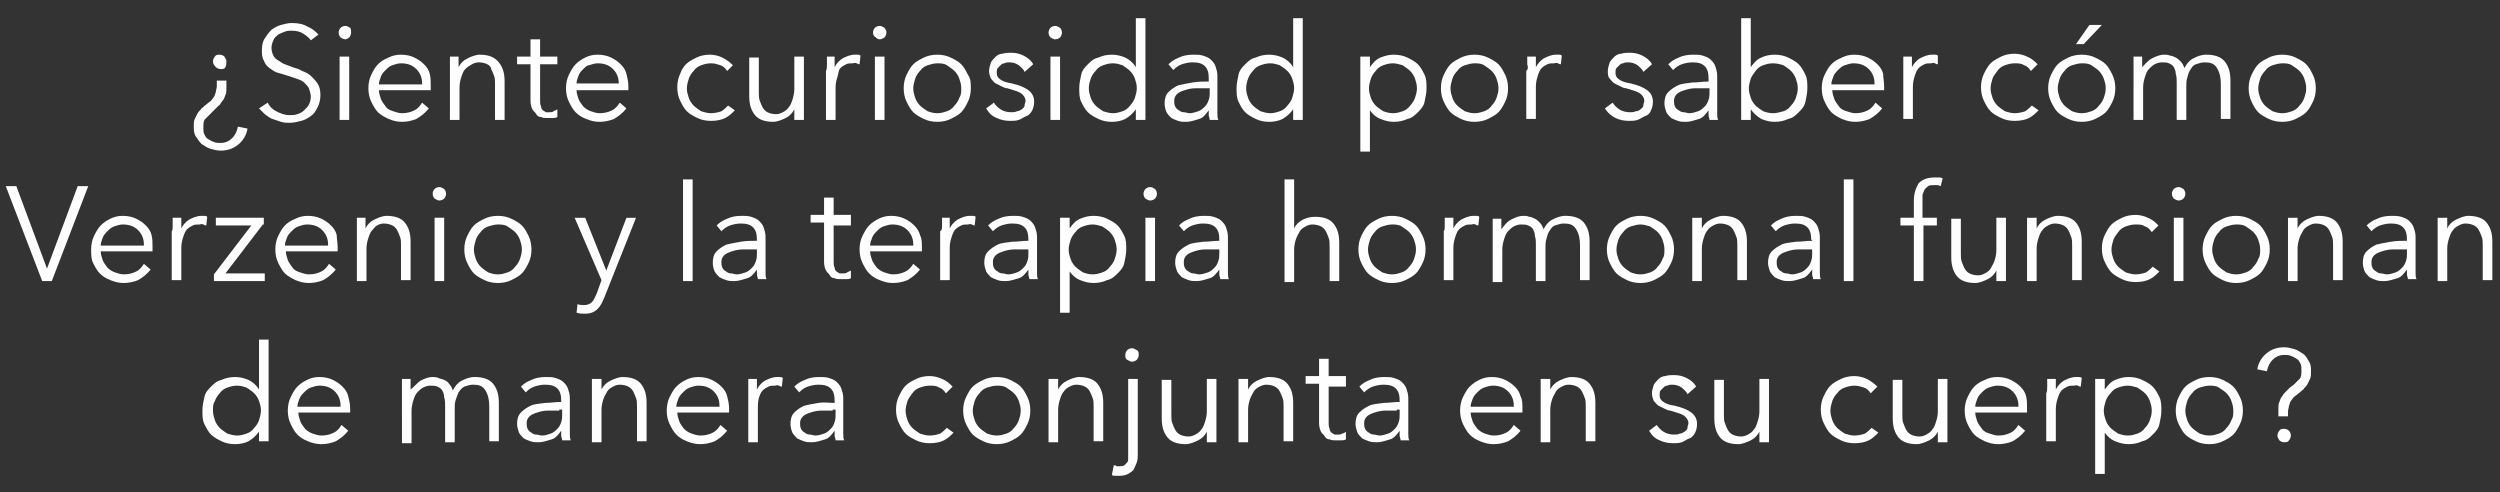 <?xml version="1.0" encoding="utf-8"?>
<!-- Generator: Adobe Illustrator 26.3.1, SVG Export Plug-In . SVG Version: 6.00 Build 0)  -->
<svg version="1.1" id="Layer_1" xmlns="http://www.w3.org/2000/svg" xmlns:xlink="http://www.w3.org/1999/xlink" x="0px" y="0px"
	 viewBox="0 0 260.6 51.3" style="enable-background:new 0 0 260.6 51.3;" xml:space="preserve">
<rect x="0" y="0" width="260.6" height="51.3" fill="#333333" stroke="none"/>
<style type="text/css">
	.st0{enable-background:new    ;}
	.st1{fill:#FEFEFE;}
</style>
<g>
	<g class="st0">
		<path class="st1" d="M22.6,8.4h1v0.8c0,0.3,0,0.5-0.1,0.7c-0.1,0.2-0.1,0.4-0.3,0.6S23,10.9,22.8,11c-0.1,0.1-0.3,0.3-0.4,0.4
			L22,11.8c-0.2,0.2-0.4,0.4-0.6,0.6c-0.2,0.2-0.2,0.5-0.2,0.9c0,0.3,0,0.5,0.1,0.7c0.1,0.2,0.2,0.4,0.4,0.5
			c0.2,0.1,0.3,0.2,0.6,0.3c0.2,0.1,0.4,0.1,0.7,0.1c0.5,0,0.9-0.2,1.2-0.5s0.5-0.7,0.6-1.2l1,0.2c-0.1,0.7-0.5,1.3-1,1.7
			s-1.1,0.6-1.8,0.6c-0.4,0-0.7-0.1-1.1-0.2c-0.3-0.1-0.6-0.3-0.9-0.5c-0.2-0.2-0.4-0.5-0.6-0.8s-0.2-0.7-0.2-1c0-0.3,0-0.6,0.1-0.8
			s0.2-0.4,0.3-0.6c0.1-0.2,0.3-0.3,0.4-0.5c0.2-0.1,0.3-0.3,0.5-0.4c0.2-0.2,0.4-0.3,0.5-0.4c0.1-0.1,0.2-0.3,0.3-0.4
			s0.1-0.3,0.2-0.5c0-0.2,0.1-0.4,0.1-0.6V8.4z M22.2,6.4c0-0.2,0.1-0.4,0.2-0.5c0.1-0.2,0.3-0.2,0.5-0.2c0.2,0,0.4,0.1,0.5,0.2
			c0.1,0.2,0.2,0.3,0.2,0.5S23.6,6.8,23.5,7c-0.1,0.2-0.3,0.2-0.5,0.2c-0.2,0-0.4-0.1-0.5-0.2C22.3,6.8,22.2,6.6,22.2,6.4z"/>
		<path class="st1" d="M32.4,4.2c-0.2-0.3-0.5-0.5-0.8-0.7s-0.7-0.3-1.2-0.3c-0.2,0-0.5,0-0.7,0.1c-0.3,0.1-0.5,0.2-0.7,0.3
			c-0.2,0.2-0.4,0.3-0.5,0.6c-0.1,0.2-0.2,0.5-0.2,0.8s0.1,0.6,0.2,0.8s0.3,0.4,0.5,0.5s0.4,0.3,0.7,0.4c0.3,0.1,0.5,0.2,0.8,0.3
			c0.3,0.1,0.7,0.2,1,0.4c0.3,0.1,0.7,0.3,0.9,0.5s0.5,0.5,0.7,0.8s0.3,0.7,0.3,1.2c0,0.5-0.1,0.9-0.3,1.3s-0.4,0.7-0.7,0.9
			c-0.3,0.2-0.6,0.4-1,0.5s-0.8,0.2-1.2,0.2c-0.3,0-0.6,0-0.9-0.1s-0.6-0.2-0.9-0.3s-0.5-0.3-0.8-0.5c-0.2-0.2-0.4-0.4-0.6-0.6
			l0.9-0.6c0.2,0.4,0.5,0.7,0.9,0.9c0.4,0.2,0.8,0.4,1.4,0.4c0.3,0,0.5,0,0.8-0.1c0.3-0.1,0.5-0.2,0.7-0.4s0.4-0.4,0.5-0.6
			c0.1-0.2,0.2-0.5,0.2-0.8c0-0.3-0.1-0.6-0.2-0.9c-0.1-0.2-0.3-0.4-0.5-0.6c-0.2-0.2-0.5-0.3-0.8-0.4c-0.3-0.1-0.6-0.2-0.9-0.3
			c-0.3-0.1-0.6-0.2-1-0.3s-0.6-0.3-0.9-0.5s-0.5-0.5-0.6-0.8c-0.2-0.3-0.2-0.7-0.2-1.1c0-0.5,0.1-0.9,0.3-1.2
			c0.2-0.3,0.4-0.6,0.7-0.9c0.3-0.2,0.6-0.4,1-0.5c0.4-0.1,0.7-0.2,1.1-0.2c0.7,0,1.2,0.1,1.7,0.4c0.5,0.2,0.8,0.5,1.1,0.8L32.4,4.2
			z"/>
		<path class="st1" d="M36.6,3.4c0,0.2-0.1,0.4-0.2,0.5C36.3,4,36.1,4.1,36,4.1S35.6,4,35.5,3.9c-0.1-0.1-0.2-0.3-0.2-0.5
			c0-0.2,0.1-0.4,0.2-0.5c0.1-0.1,0.3-0.2,0.5-0.2s0.3,0.1,0.5,0.2C36.6,3,36.6,3.2,36.6,3.4z M36.4,12.5h-1V5.9h1V12.5z"/>
		<path class="st1" d="M44.9,9c0,0.1,0,0.1,0,0.2c0,0.1,0,0.2,0,0.2h-5.4c0,0.3,0.1,0.6,0.2,0.9c0.1,0.3,0.3,0.5,0.5,0.8
			s0.5,0.4,0.8,0.5s0.6,0.2,0.9,0.2c0.5,0,0.9-0.1,1.3-0.3c0.4-0.2,0.6-0.5,0.8-0.8l0.7,0.6c-0.4,0.5-0.8,0.8-1.3,1.1
			c-0.5,0.2-1,0.3-1.5,0.3c-0.5,0-0.9-0.1-1.4-0.3c-0.4-0.2-0.8-0.4-1.1-0.7c-0.3-0.3-0.5-0.7-0.7-1.1s-0.3-0.9-0.3-1.4
			c0-0.5,0.1-1,0.3-1.4c0.2-0.4,0.4-0.8,0.7-1.1c0.3-0.3,0.6-0.5,1.1-0.7c0.4-0.2,0.8-0.3,1.3-0.3c0.5,0,1,0.1,1.4,0.3
			c0.4,0.2,0.7,0.4,1,0.7c0.3,0.3,0.5,0.6,0.6,1C44.9,8.1,44.9,8.5,44.9,9z M44,8.7c0-0.6-0.2-1.1-0.6-1.5c-0.4-0.4-0.9-0.6-1.6-0.6
			c-0.3,0-0.6,0.1-0.9,0.2c-0.3,0.1-0.5,0.3-0.7,0.5c-0.2,0.2-0.4,0.4-0.5,0.7c-0.1,0.3-0.2,0.5-0.2,0.8H44z"/>
		<path class="st1" d="M47.8,5.9c0,0.2,0,0.4,0,0.6c0,0.2,0,0.4,0,0.5h0c0.2-0.4,0.5-0.7,0.9-0.9c0.4-0.2,0.9-0.4,1.3-0.4
			C51,5.7,51.6,6,52,6.5c0.4,0.5,0.6,1.1,0.6,2v4h-1V8.8c0-0.3,0-0.7-0.1-0.9c-0.1-0.3-0.2-0.5-0.3-0.7C51.2,7,51,6.8,50.8,6.7
			s-0.5-0.2-0.9-0.2c-0.3,0-0.5,0.1-0.7,0.2S48.7,7,48.5,7.2c-0.2,0.2-0.3,0.5-0.4,0.8s-0.2,0.7-0.2,1.1v3.4h-1V7.4
			c0-0.2,0-0.4,0-0.7c0-0.3,0-0.5,0-0.8H47.8z"/>
		<path class="st1" d="M58.1,6.7h-1.8v3.8c0,0.2,0,0.4,0.1,0.6c0,0.2,0.1,0.3,0.2,0.4s0.2,0.1,0.3,0.2c0.1,0,0.3,0,0.4,0
			c0.1,0,0.3,0,0.4-0.1s0.3-0.1,0.4-0.2l0,0.8c-0.2,0.1-0.3,0.1-0.5,0.1c-0.2,0-0.4,0-0.6,0c-0.2,0-0.4,0-0.6-0.1
			c-0.2,0-0.4-0.1-0.5-0.3s-0.3-0.3-0.4-0.5c-0.1-0.2-0.2-0.5-0.2-0.9V6.7h-1.4V5.9h1.4V4.1h1v1.8h1.8V6.7z"/>
		<path class="st1" d="M65.5,9c0,0.1,0,0.1,0,0.2c0,0.1,0,0.2,0,0.2h-5.4c0,0.3,0.1,0.6,0.2,0.9c0.1,0.3,0.3,0.5,0.5,0.8
			c0.2,0.2,0.5,0.4,0.8,0.5s0.6,0.2,0.9,0.2c0.5,0,0.9-0.1,1.3-0.3c0.4-0.2,0.6-0.5,0.8-0.8l0.7,0.6c-0.4,0.5-0.8,0.8-1.3,1.1
			c-0.5,0.2-1,0.3-1.5,0.3c-0.5,0-0.9-0.1-1.4-0.3S60.3,12,60,11.7c-0.3-0.3-0.5-0.7-0.7-1.1s-0.3-0.9-0.3-1.4c0-0.5,0.1-1,0.3-1.4
			C59.5,7.4,59.7,7,60,6.7c0.3-0.3,0.6-0.5,1-0.7s0.8-0.3,1.3-0.3c0.5,0,1,0.1,1.4,0.3s0.7,0.4,1,0.7c0.3,0.3,0.5,0.6,0.6,1
			C65.4,8.1,65.5,8.5,65.5,9z M64.5,8.7c0-0.6-0.2-1.1-0.6-1.5c-0.4-0.4-0.9-0.6-1.6-0.6c-0.3,0-0.6,0.1-0.9,0.2
			C61.2,6.8,61,7,60.8,7.2c-0.2,0.2-0.4,0.4-0.5,0.7s-0.2,0.5-0.2,0.8H64.5z"/>
		<path class="st1" d="M75.8,7.4c-0.2-0.3-0.4-0.5-0.7-0.6s-0.6-0.2-1-0.2c-0.4,0-0.7,0.1-1,0.2c-0.3,0.1-0.6,0.3-0.8,0.6
			c-0.2,0.2-0.4,0.5-0.5,0.8c-0.1,0.3-0.2,0.7-0.2,1c0,0.4,0.1,0.7,0.2,1c0.1,0.3,0.3,0.6,0.5,0.8c0.2,0.2,0.5,0.4,0.8,0.6
			c0.3,0.1,0.7,0.2,1,0.2c0.4,0,0.8-0.1,1.1-0.2c0.3-0.2,0.5-0.4,0.7-0.6l0.7,0.5c-0.3,0.3-0.6,0.6-1,0.8s-0.9,0.3-1.5,0.3
			c-0.5,0-1-0.1-1.4-0.3c-0.4-0.2-0.8-0.4-1.1-0.7c-0.3-0.3-0.5-0.7-0.7-1.1s-0.3-0.9-0.3-1.4c0-0.5,0.1-1,0.3-1.4
			C71,7.4,71.2,7,71.5,6.7c0.3-0.3,0.7-0.5,1.1-0.7c0.4-0.2,0.9-0.3,1.4-0.3c0.4,0,0.9,0.1,1.3,0.3s0.8,0.5,1.1,0.8L75.8,7.4z"/>
		<path class="st1" d="M82.8,12.5c0-0.2,0-0.4,0-0.6c0-0.2,0-0.4,0-0.5h0c-0.2,0.4-0.5,0.7-0.9,0.9c-0.4,0.2-0.9,0.4-1.3,0.4
			c-0.8,0-1.5-0.2-1.9-0.7c-0.4-0.5-0.6-1.1-0.6-2v-4h1v3.6c0,0.3,0,0.7,0.1,0.9c0.1,0.3,0.2,0.5,0.3,0.7c0.1,0.2,0.3,0.4,0.5,0.5
			s0.5,0.2,0.9,0.2c0.3,0,0.5-0.1,0.7-0.2c0.2-0.1,0.5-0.3,0.6-0.5c0.2-0.2,0.3-0.5,0.4-0.8c0.1-0.3,0.2-0.7,0.2-1.1V5.9h1V11
			c0,0.2,0,0.4,0,0.7c0,0.3,0,0.5,0,0.8H82.8z"/>
		<path class="st1" d="M86.2,6.7c0-0.3,0-0.5,0-0.8H87c0,0.2,0,0.4,0,0.6c0,0.2,0,0.4,0,0.5h0c0.2-0.4,0.5-0.7,0.8-0.9
			c0.4-0.2,0.8-0.4,1.3-0.4c0.1,0,0.2,0,0.3,0c0.1,0,0.2,0,0.3,0.1l-0.1,0.9c-0.1,0-0.1,0-0.3-0.1s-0.3,0-0.4,0
			c-0.3,0-0.5,0-0.7,0.1c-0.2,0.1-0.4,0.2-0.6,0.4S87.4,7.7,87.3,8c-0.1,0.3-0.2,0.7-0.2,1.1v3.4h-1V7.4C86.2,7.2,86.2,7,86.2,6.7z"
			/>
		<path class="st1" d="M92.4,3.4c0,0.2-0.1,0.4-0.2,0.5C92,4,91.9,4.1,91.7,4.1S91.4,4,91.3,3.9C91.1,3.8,91,3.6,91,3.4
			c0-0.2,0.1-0.4,0.2-0.5c0.1-0.1,0.3-0.2,0.5-0.2s0.3,0.1,0.5,0.2C92.3,3,92.4,3.2,92.4,3.4z M92.2,12.5h-1V5.9h1V12.5z"/>
		<path class="st1" d="M101.2,9.2c0,0.5-0.1,1-0.3,1.4s-0.4,0.8-0.7,1.1c-0.3,0.3-0.7,0.5-1.1,0.7s-0.9,0.3-1.4,0.3
			c-0.5,0-1-0.1-1.4-0.3c-0.4-0.2-0.8-0.4-1.1-0.7c-0.3-0.3-0.5-0.7-0.7-1.1s-0.3-0.9-0.3-1.4c0-0.5,0.1-1,0.3-1.4
			c0.2-0.4,0.4-0.8,0.7-1.1c0.3-0.3,0.7-0.5,1.1-0.7c0.4-0.2,0.9-0.3,1.4-0.3c0.5,0,1,0.1,1.4,0.3s0.8,0.4,1.1,0.7
			c0.3,0.3,0.5,0.7,0.7,1.1C101.2,8.2,101.2,8.7,101.2,9.2z M100.2,9.2c0-0.4-0.1-0.7-0.2-1c-0.1-0.3-0.3-0.6-0.5-0.8
			c-0.2-0.2-0.5-0.4-0.8-0.6s-0.7-0.2-1-0.2s-0.7,0.1-1,0.2c-0.3,0.1-0.6,0.3-0.8,0.6c-0.2,0.2-0.4,0.5-0.5,0.8
			c-0.1,0.3-0.2,0.7-0.2,1c0,0.4,0.1,0.7,0.2,1c0.1,0.3,0.3,0.6,0.5,0.8c0.2,0.2,0.5,0.4,0.8,0.6c0.3,0.1,0.6,0.2,1,0.2
			s0.7-0.1,1-0.2c0.3-0.1,0.6-0.3,0.8-0.6c0.2-0.2,0.4-0.5,0.5-0.8C100.2,9.9,100.2,9.6,100.2,9.2z"/>
		<path class="st1" d="M106.8,7.5c-0.1-0.3-0.4-0.5-0.6-0.7c-0.3-0.2-0.6-0.3-1-0.3c-0.2,0-0.3,0-0.5,0.1c-0.2,0-0.3,0.1-0.4,0.2
			c-0.1,0.1-0.2,0.2-0.3,0.3c-0.1,0.1-0.1,0.3-0.1,0.5c0,0.3,0.1,0.5,0.4,0.7c0.3,0.2,0.6,0.3,1.2,0.4c0.8,0.2,1.3,0.4,1.7,0.7
			c0.4,0.3,0.6,0.7,0.6,1.2c0,0.4-0.1,0.7-0.2,0.9s-0.3,0.5-0.6,0.6s-0.5,0.3-0.8,0.4c-0.3,0.1-0.6,0.1-0.9,0.1
			c-0.5,0-1-0.1-1.4-0.3c-0.5-0.2-0.8-0.5-1.1-1l0.8-0.6c0.2,0.3,0.4,0.5,0.7,0.7c0.3,0.2,0.7,0.3,1.1,0.3c0.2,0,0.4,0,0.6-0.1
			c0.2,0,0.3-0.1,0.5-0.2c0.1-0.1,0.3-0.2,0.3-0.4s0.1-0.3,0.1-0.5c0-0.3-0.2-0.6-0.5-0.8c-0.3-0.2-0.8-0.3-1.4-0.5
			c-0.2,0-0.4-0.1-0.6-0.2c-0.2-0.1-0.4-0.2-0.6-0.3c-0.2-0.1-0.3-0.3-0.5-0.5c-0.1-0.2-0.2-0.5-0.2-0.8c0-0.3,0.1-0.6,0.2-0.9
			c0.1-0.2,0.3-0.4,0.5-0.6c0.2-0.2,0.5-0.3,0.7-0.3c0.3-0.1,0.6-0.1,0.9-0.1c0.5,0,0.9,0.1,1.3,0.3c0.4,0.2,0.8,0.5,1,0.9
			L106.8,7.5z"/>
		<path class="st1" d="M110.7,3.4c0,0.2-0.1,0.4-0.2,0.5c-0.1,0.1-0.3,0.2-0.5,0.2s-0.3-0.1-0.5-0.2c-0.1-0.1-0.2-0.3-0.2-0.5
			c0-0.2,0.1-0.4,0.2-0.5c0.1-0.1,0.3-0.2,0.5-0.2s0.3,0.1,0.5,0.2C110.6,3,110.7,3.2,110.7,3.4z M110.5,12.5h-1V5.9h1V12.5z"/>
		<path class="st1" d="M118.4,11.4c-0.3,0.4-0.6,0.7-1.1,1c-0.4,0.2-0.9,0.3-1.4,0.3c-0.5,0-1-0.1-1.4-0.3c-0.4-0.2-0.8-0.4-1.1-0.7
			c-0.3-0.3-0.5-0.7-0.7-1.1s-0.2-0.9-0.2-1.4c0-0.5,0.1-0.9,0.2-1.4s0.4-0.8,0.7-1.1c0.3-0.3,0.6-0.6,1.1-0.7
			c0.4-0.2,0.9-0.3,1.4-0.3c0.5,0,0.9,0.1,1.4,0.3c0.4,0.2,0.8,0.5,1.1,1h0V1.9h1v10.6h-1L118.4,11.4L118.4,11.4z M113.5,9.2
			c0,0.4,0.1,0.7,0.2,1c0.1,0.3,0.3,0.6,0.5,0.8c0.2,0.2,0.5,0.4,0.8,0.6c0.3,0.1,0.7,0.2,1,0.2c0.4,0,0.7-0.1,1-0.2
			c0.3-0.1,0.6-0.3,0.8-0.6c0.2-0.2,0.4-0.5,0.5-0.8c0.1-0.3,0.2-0.7,0.2-1c0-0.4-0.1-0.7-0.2-1c-0.1-0.3-0.3-0.6-0.5-0.8
			s-0.5-0.4-0.8-0.6c-0.3-0.1-0.6-0.2-1-0.2c-0.4,0-0.7,0.1-1,0.2c-0.3,0.1-0.6,0.3-0.8,0.6c-0.2,0.2-0.4,0.5-0.5,0.8
			C113.6,8.5,113.5,8.8,113.5,9.2z"/>
		<path class="st1" d="M126,8.2c0-0.6-0.1-1-0.4-1.3s-0.7-0.4-1.3-0.4c-0.4,0-0.8,0.1-1.1,0.2s-0.6,0.3-0.9,0.6l-0.5-0.6
			c0.3-0.3,0.6-0.5,1.1-0.7c0.4-0.2,0.9-0.3,1.5-0.3c0.4,0,0.7,0,1,0.1c0.3,0.1,0.6,0.2,0.8,0.4s0.4,0.4,0.5,0.7s0.2,0.6,0.2,1V11
			c0,0.3,0,0.5,0,0.8c0,0.3,0,0.5,0.1,0.7h-0.9c0-0.2-0.1-0.3-0.1-0.5c0-0.2,0-0.4,0-0.5h0c-0.3,0.4-0.6,0.8-1,0.9s-0.8,0.3-1.4,0.3
			c-0.3,0-0.5,0-0.8-0.1c-0.3-0.1-0.5-0.2-0.7-0.3c-0.2-0.2-0.4-0.4-0.5-0.6s-0.2-0.6-0.2-0.9c0-0.5,0.1-0.9,0.4-1.2s0.6-0.5,1-0.7
			c0.4-0.1,0.9-0.2,1.5-0.3s1.1-0.1,1.7-0.1V8.2z M125.8,9.2c-0.4,0-0.8,0-1.2,0c-0.4,0-0.8,0.1-1.1,0.2c-0.3,0.1-0.6,0.2-0.8,0.4
			c-0.2,0.2-0.3,0.4-0.3,0.7c0,0.2,0,0.4,0.1,0.6c0.1,0.2,0.2,0.3,0.4,0.4c0.1,0.1,0.3,0.2,0.5,0.2s0.4,0.1,0.6,0.1
			c0.3,0,0.6-0.1,0.9-0.2c0.3-0.1,0.5-0.3,0.7-0.5c0.2-0.2,0.3-0.4,0.4-0.7c0.1-0.3,0.1-0.5,0.1-0.8V9.2H125.8z"/>
		<path class="st1" d="M134.8,11.4c-0.3,0.4-0.6,0.7-1.1,1c-0.4,0.2-0.9,0.3-1.4,0.3c-0.5,0-1-0.1-1.4-0.3c-0.4-0.2-0.8-0.4-1.1-0.7
			c-0.3-0.3-0.5-0.7-0.7-1.1s-0.2-0.9-0.2-1.4c0-0.5,0.1-0.9,0.2-1.4s0.4-0.8,0.7-1.1c0.3-0.3,0.6-0.6,1.1-0.7
			c0.4-0.2,0.9-0.3,1.4-0.3c0.5,0,0.9,0.1,1.4,0.3c0.4,0.2,0.8,0.5,1.1,1h0V1.9h1v10.6h-1L134.8,11.4L134.8,11.4z M129.9,9.2
			c0,0.4,0.1,0.7,0.2,1c0.1,0.3,0.3,0.6,0.5,0.8c0.2,0.2,0.5,0.4,0.8,0.6c0.3,0.1,0.7,0.2,1,0.2c0.4,0,0.7-0.1,1-0.2
			c0.3-0.1,0.6-0.3,0.8-0.6c0.2-0.2,0.4-0.5,0.5-0.8c0.1-0.3,0.2-0.7,0.2-1c0-0.4-0.1-0.7-0.2-1c-0.1-0.3-0.3-0.6-0.5-0.8
			s-0.5-0.4-0.8-0.6c-0.3-0.1-0.6-0.2-1-0.2c-0.4,0-0.7,0.1-1,0.2c-0.3,0.1-0.6,0.3-0.8,0.6c-0.2,0.2-0.4,0.5-0.5,0.8
			C130,8.5,129.9,8.8,129.9,9.2z"/>
		<path class="st1" d="M142.8,15.8h-1V5.9h1V7h0c0.3-0.4,0.6-0.8,1.1-1c0.5-0.2,0.9-0.3,1.4-0.3c0.5,0,1,0.1,1.4,0.3
			c0.4,0.2,0.8,0.4,1.1,0.7c0.3,0.3,0.5,0.7,0.7,1.1s0.2,0.9,0.2,1.4c0,0.5-0.1,0.9-0.2,1.4s-0.4,0.8-0.7,1.1
			c-0.3,0.3-0.6,0.6-1.1,0.7c-0.4,0.2-0.9,0.3-1.4,0.3c-0.5,0-0.9-0.1-1.4-0.3c-0.5-0.2-0.8-0.5-1.1-0.9h0V15.8z M147.7,9.2
			c0-0.4-0.1-0.7-0.2-1c-0.1-0.3-0.3-0.6-0.5-0.8c-0.2-0.2-0.5-0.4-0.8-0.6c-0.3-0.1-0.7-0.2-1-0.2c-0.4,0-0.7,0.1-1,0.2
			c-0.3,0.1-0.6,0.3-0.8,0.6c-0.2,0.2-0.4,0.5-0.5,0.8c-0.1,0.3-0.2,0.7-0.2,1c0,0.4,0.1,0.7,0.2,1c0.1,0.3,0.3,0.6,0.5,0.8
			c0.2,0.2,0.5,0.4,0.8,0.6c0.3,0.1,0.6,0.2,1,0.2c0.4,0,0.7-0.1,1-0.2c0.3-0.1,0.6-0.3,0.8-0.6c0.2-0.2,0.4-0.5,0.5-0.8
			C147.6,9.9,147.7,9.6,147.7,9.2z"/>
		<path class="st1" d="M157.2,9.2c0,0.5-0.1,1-0.3,1.4s-0.4,0.8-0.7,1.1c-0.3,0.3-0.7,0.5-1.1,0.7s-0.9,0.3-1.4,0.3
			c-0.5,0-1-0.1-1.4-0.3c-0.4-0.2-0.8-0.4-1.1-0.7c-0.3-0.3-0.5-0.7-0.7-1.1s-0.3-0.9-0.3-1.4c0-0.5,0.1-1,0.3-1.4
			c0.2-0.4,0.4-0.8,0.7-1.1c0.3-0.3,0.7-0.5,1.1-0.7c0.4-0.2,0.9-0.3,1.4-0.3c0.5,0,1,0.1,1.4,0.3s0.8,0.4,1.1,0.7
			c0.3,0.3,0.5,0.7,0.7,1.1C157.1,8.2,157.2,8.7,157.2,9.2z M156.2,9.2c0-0.4-0.1-0.7-0.2-1c-0.1-0.3-0.3-0.6-0.5-0.8
			c-0.2-0.2-0.5-0.4-0.8-0.6s-0.7-0.2-1-0.2s-0.7,0.1-1,0.2c-0.3,0.1-0.6,0.3-0.8,0.6c-0.2,0.2-0.4,0.5-0.5,0.8
			c-0.1,0.3-0.2,0.7-0.2,1c0,0.4,0.1,0.7,0.2,1c0.1,0.3,0.3,0.6,0.5,0.8c0.2,0.2,0.5,0.4,0.8,0.6c0.3,0.1,0.6,0.2,1,0.2
			s0.7-0.1,1-0.2c0.3-0.1,0.6-0.3,0.8-0.6c0.2-0.2,0.4-0.5,0.5-0.8C156.1,9.9,156.2,9.6,156.2,9.2z"/>
		<path class="st1" d="M159.2,6.7c0-0.3,0-0.5,0-0.8h0.9c0,0.2,0,0.4,0,0.6c0,0.2,0,0.4,0,0.5h0c0.2-0.4,0.5-0.7,0.8-0.9
			c0.4-0.2,0.8-0.4,1.3-0.4c0.1,0,0.2,0,0.3,0c0.1,0,0.2,0,0.3,0.1l-0.1,0.9c-0.1,0-0.1,0-0.3-0.1s-0.3,0-0.4,0
			c-0.3,0-0.5,0-0.7,0.1c-0.2,0.1-0.4,0.2-0.6,0.4s-0.3,0.5-0.4,0.8c-0.1,0.3-0.2,0.7-0.2,1.1v3.4h-1V7.4
			C159.3,7.2,159.3,7,159.2,6.7z"/>
		<path class="st1" d="M171.3,7.5c-0.1-0.3-0.4-0.5-0.6-0.7c-0.3-0.2-0.6-0.3-1-0.3c-0.2,0-0.3,0-0.5,0.1c-0.2,0-0.3,0.1-0.4,0.2
			s-0.2,0.2-0.3,0.3c-0.1,0.1-0.1,0.3-0.1,0.5c0,0.3,0.1,0.5,0.4,0.7c0.3,0.2,0.6,0.3,1.2,0.4c0.8,0.2,1.3,0.4,1.7,0.7
			c0.4,0.3,0.6,0.7,0.6,1.2c0,0.4-0.1,0.7-0.2,0.9c-0.1,0.3-0.3,0.5-0.6,0.6s-0.5,0.3-0.8,0.4c-0.3,0.1-0.6,0.1-0.9,0.1
			c-0.5,0-1-0.1-1.4-0.3s-0.8-0.5-1.1-1l0.8-0.6c0.2,0.3,0.4,0.5,0.7,0.7c0.3,0.2,0.7,0.3,1.1,0.3c0.2,0,0.4,0,0.6-0.1
			c0.2,0,0.4-0.1,0.5-0.2c0.1-0.1,0.3-0.2,0.3-0.4s0.1-0.3,0.1-0.5c0-0.3-0.2-0.6-0.5-0.8c-0.3-0.2-0.8-0.3-1.4-0.5
			c-0.2,0-0.4-0.1-0.6-0.2c-0.2-0.1-0.4-0.2-0.6-0.3c-0.2-0.1-0.3-0.3-0.5-0.5s-0.2-0.5-0.2-0.8c0-0.3,0.1-0.6,0.2-0.9
			c0.1-0.2,0.3-0.4,0.5-0.6c0.2-0.2,0.5-0.3,0.7-0.3c0.3-0.1,0.6-0.1,0.9-0.1c0.5,0,0.9,0.1,1.3,0.3c0.4,0.2,0.8,0.5,1,0.9
			L171.3,7.5z"/>
		<path class="st1" d="M178.1,8.2c0-0.6-0.1-1-0.4-1.3s-0.7-0.4-1.3-0.4c-0.4,0-0.8,0.1-1.1,0.2s-0.6,0.3-0.9,0.6l-0.5-0.6
			c0.3-0.3,0.6-0.5,1.1-0.7c0.4-0.2,0.9-0.3,1.5-0.3c0.4,0,0.7,0,1,0.1c0.3,0.1,0.6,0.2,0.8,0.4s0.4,0.4,0.5,0.7s0.2,0.6,0.2,1V11
			c0,0.3,0,0.5,0,0.8c0,0.3,0,0.5,0.1,0.7h-0.9c0-0.2-0.1-0.3-0.1-0.5c0-0.2,0-0.4,0-0.5h0c-0.3,0.4-0.6,0.8-1,0.9s-0.8,0.3-1.4,0.3
			c-0.3,0-0.5,0-0.8-0.1s-0.5-0.2-0.7-0.3c-0.2-0.2-0.4-0.4-0.5-0.6c-0.1-0.3-0.2-0.6-0.2-0.9c0-0.5,0.1-0.9,0.4-1.2s0.6-0.5,1-0.7
			s0.9-0.2,1.5-0.3c0.6,0,1.1-0.1,1.7-0.1V8.2z M177.9,9.2c-0.4,0-0.8,0-1.2,0c-0.4,0-0.8,0.1-1.1,0.2c-0.3,0.1-0.6,0.2-0.8,0.4
			c-0.2,0.2-0.3,0.4-0.3,0.7c0,0.2,0,0.4,0.1,0.6c0.1,0.2,0.2,0.3,0.4,0.4c0.1,0.1,0.3,0.2,0.5,0.2c0.2,0,0.4,0.1,0.6,0.1
			c0.3,0,0.6-0.1,0.9-0.2c0.3-0.1,0.5-0.3,0.7-0.5c0.2-0.2,0.3-0.4,0.4-0.7c0.1-0.3,0.1-0.5,0.1-0.8V9.2H177.9z"/>
		<path class="st1" d="M182.5,11.4v1.1h-1V1.9h1V7h0c0.3-0.4,0.6-0.8,1.1-1c0.4-0.2,0.9-0.3,1.4-0.3c0.5,0,1,0.1,1.4,0.3
			c0.4,0.2,0.8,0.4,1.1,0.7c0.3,0.3,0.5,0.7,0.7,1.1s0.2,0.9,0.2,1.4c0,0.5-0.1,0.9-0.2,1.4s-0.4,0.8-0.7,1.1
			c-0.3,0.3-0.6,0.6-1.1,0.7c-0.4,0.2-0.9,0.3-1.4,0.3c-0.5,0-0.9-0.1-1.4-0.3C183.1,12.1,182.8,11.8,182.5,11.4L182.5,11.4z
			 M187.4,9.2c0-0.4-0.1-0.7-0.2-1c-0.1-0.3-0.3-0.6-0.5-0.8c-0.2-0.2-0.5-0.4-0.8-0.6c-0.3-0.1-0.7-0.2-1.1-0.2
			c-0.4,0-0.7,0.1-1,0.2c-0.3,0.1-0.6,0.3-0.8,0.6s-0.4,0.5-0.5,0.8c-0.1,0.3-0.2,0.7-0.2,1c0,0.4,0.1,0.7,0.2,1
			c0.1,0.3,0.3,0.6,0.5,0.8c0.2,0.2,0.5,0.4,0.8,0.6c0.3,0.1,0.6,0.2,1,0.2c0.4,0,0.7-0.1,1.1-0.2c0.3-0.1,0.6-0.3,0.8-0.6
			c0.2-0.2,0.4-0.5,0.5-0.8C187.3,9.9,187.4,9.6,187.4,9.2z"/>
		<path class="st1" d="M196.4,9c0,0.1,0,0.1,0,0.2c0,0.1,0,0.2,0,0.2h-5.4c0,0.3,0.1,0.6,0.2,0.9c0.1,0.3,0.3,0.5,0.5,0.8
			s0.5,0.4,0.8,0.5s0.6,0.2,0.9,0.2c0.5,0,0.9-0.1,1.3-0.3c0.4-0.2,0.6-0.5,0.8-0.8l0.7,0.6c-0.4,0.5-0.8,0.8-1.3,1.1
			c-0.5,0.2-1,0.3-1.5,0.3c-0.5,0-0.9-0.1-1.4-0.3c-0.4-0.2-0.8-0.4-1.1-0.7c-0.3-0.3-0.5-0.7-0.7-1.1s-0.3-0.9-0.3-1.4
			c0-0.5,0.1-1,0.3-1.4c0.2-0.4,0.4-0.8,0.7-1.1c0.3-0.3,0.6-0.5,1.1-0.7c0.4-0.2,0.8-0.3,1.3-0.3c0.5,0,1,0.1,1.4,0.3
			c0.4,0.2,0.7,0.4,1,0.7c0.3,0.3,0.5,0.6,0.6,1C196.3,8.1,196.4,8.5,196.4,9z M195.4,8.7c0-0.6-0.2-1.1-0.6-1.5
			c-0.4-0.4-0.9-0.6-1.6-0.6c-0.3,0-0.6,0.1-0.9,0.2c-0.3,0.1-0.5,0.3-0.7,0.5c-0.2,0.2-0.4,0.4-0.5,0.7c-0.1,0.3-0.2,0.5-0.2,0.8
			H195.4z"/>
		<path class="st1" d="M198.4,6.7c0-0.3,0-0.5,0-0.8h0.9c0,0.2,0,0.4,0,0.6c0,0.2,0,0.4,0,0.5h0c0.2-0.4,0.5-0.7,0.8-0.9
			c0.4-0.2,0.8-0.4,1.3-0.4c0.1,0,0.2,0,0.3,0c0.1,0,0.2,0,0.3,0.1L202,6.7c-0.1,0-0.1,0-0.3-0.1s-0.3,0-0.4,0c-0.3,0-0.5,0-0.7,0.1
			c-0.2,0.1-0.4,0.2-0.6,0.4s-0.3,0.5-0.4,0.8c-0.1,0.3-0.2,0.7-0.2,1.1v3.4h-1V7.4C198.4,7.2,198.4,7,198.4,6.7z"/>
		<path class="st1" d="M211.7,7.4c-0.2-0.3-0.4-0.5-0.7-0.6c-0.3-0.2-0.6-0.2-1-0.2c-0.4,0-0.7,0.1-1,0.2c-0.3,0.1-0.6,0.3-0.8,0.6
			s-0.4,0.5-0.5,0.8c-0.1,0.3-0.2,0.7-0.2,1c0,0.4,0.1,0.7,0.2,1c0.1,0.3,0.3,0.6,0.5,0.8c0.2,0.2,0.5,0.4,0.8,0.6
			c0.3,0.1,0.7,0.2,1,0.2c0.4,0,0.8-0.1,1.1-0.2c0.3-0.2,0.5-0.4,0.7-0.6l0.7,0.5c-0.3,0.3-0.6,0.6-1,0.8c-0.4,0.2-0.9,0.3-1.5,0.3
			c-0.5,0-1-0.1-1.4-0.3c-0.4-0.2-0.8-0.4-1.1-0.7c-0.3-0.3-0.5-0.7-0.7-1.1s-0.3-0.9-0.3-1.4c0-0.5,0.1-1,0.3-1.4
			c0.2-0.4,0.4-0.8,0.7-1.1c0.3-0.3,0.7-0.5,1.1-0.7c0.4-0.2,0.9-0.3,1.4-0.3c0.4,0,0.9,0.1,1.3,0.3c0.5,0.2,0.8,0.5,1.1,0.8
			L211.7,7.4z"/>
		<path class="st1" d="M220.5,9.2c0,0.5-0.1,1-0.3,1.4s-0.4,0.8-0.7,1.1c-0.3,0.3-0.7,0.5-1.1,0.7s-0.9,0.3-1.4,0.3
			c-0.5,0-1-0.1-1.4-0.3c-0.4-0.2-0.8-0.4-1.1-0.7c-0.3-0.3-0.5-0.7-0.7-1.1s-0.3-0.9-0.3-1.4c0-0.5,0.1-1,0.3-1.4
			c0.2-0.4,0.4-0.8,0.7-1.1c0.3-0.3,0.7-0.5,1.1-0.7c0.4-0.2,0.9-0.3,1.4-0.3c0.5,0,1,0.1,1.4,0.3s0.8,0.4,1.1,0.7
			c0.3,0.3,0.5,0.7,0.7,1.1C220.4,8.2,220.5,8.7,220.5,9.2z M219.5,9.2c0-0.4-0.1-0.7-0.2-1c-0.1-0.3-0.3-0.6-0.5-0.8
			c-0.2-0.2-0.5-0.4-0.8-0.6s-0.7-0.2-1-0.2s-0.7,0.1-1,0.2c-0.3,0.1-0.6,0.3-0.8,0.6c-0.2,0.2-0.4,0.5-0.5,0.8
			c-0.1,0.3-0.2,0.7-0.2,1c0,0.4,0.1,0.7,0.2,1c0.1,0.3,0.3,0.6,0.5,0.8c0.2,0.2,0.5,0.4,0.8,0.6c0.3,0.1,0.6,0.2,1,0.2
			s0.7-0.1,1-0.2c0.3-0.1,0.6-0.3,0.8-0.6c0.2-0.2,0.4-0.5,0.5-0.8C219.4,9.9,219.5,9.6,219.5,9.2z M217.2,4.6h-0.8l1.4-2h1.3
			L217.2,4.6z"/>
		<path class="st1" d="M224.3,6.1c0.4-0.2,0.8-0.4,1.3-0.4c0.2,0,0.4,0,0.6,0.1c0.2,0,0.4,0.1,0.6,0.2c0.2,0.1,0.3,0.2,0.5,0.4
			c0.2,0.2,0.3,0.4,0.4,0.7c0.2-0.4,0.5-0.8,0.9-1c0.4-0.2,0.8-0.4,1.4-0.4c0.8,0,1.5,0.2,1.9,0.7c0.4,0.5,0.6,1.1,0.6,2v4h-1V8.8
			c0-0.7-0.1-1.2-0.4-1.7s-0.7-0.6-1.3-0.6c-0.3,0-0.6,0.1-0.9,0.2s-0.4,0.3-0.6,0.6s-0.2,0.5-0.3,0.8c-0.1,0.3-0.1,0.6-0.1,0.9v3.5
			h-1V8.6c0-0.3,0-0.6-0.1-0.9c0-0.3-0.1-0.5-0.2-0.7c-0.1-0.2-0.3-0.3-0.5-0.4c-0.2-0.1-0.5-0.1-0.8-0.1c-0.2,0-0.5,0.1-0.7,0.2
			s-0.4,0.3-0.6,0.5c-0.2,0.2-0.3,0.5-0.4,0.8s-0.2,0.7-0.2,1.1v3.4h-1V7.4c0-0.2,0-0.4,0-0.7c0-0.3,0-0.5,0-0.8h0.9
			c0,0.2,0,0.4,0,0.6c0,0.2,0,0.4,0,0.5h0C223.6,6.7,223.9,6.3,224.3,6.1z"/>
		<path class="st1" d="M241.4,9.2c0,0.5-0.1,1-0.3,1.4s-0.4,0.8-0.7,1.1c-0.3,0.3-0.7,0.5-1.1,0.7s-0.9,0.3-1.4,0.3
			c-0.5,0-1-0.1-1.4-0.3c-0.4-0.2-0.8-0.4-1.1-0.7c-0.3-0.3-0.5-0.7-0.7-1.1s-0.3-0.9-0.3-1.4c0-0.5,0.1-1,0.3-1.4
			c0.2-0.4,0.4-0.8,0.7-1.1c0.3-0.3,0.7-0.5,1.1-0.7c0.4-0.2,0.9-0.3,1.4-0.3c0.5,0,1,0.1,1.4,0.3s0.8,0.4,1.1,0.7
			c0.3,0.3,0.5,0.7,0.7,1.1C241.3,8.2,241.4,8.7,241.4,9.2z M240.4,9.2c0-0.4-0.1-0.7-0.2-1c-0.1-0.3-0.3-0.6-0.5-0.8
			c-0.2-0.2-0.5-0.4-0.8-0.6s-0.7-0.2-1-0.2s-0.7,0.1-1,0.2c-0.3,0.1-0.6,0.3-0.8,0.6c-0.2,0.2-0.4,0.5-0.5,0.8
			c-0.1,0.3-0.2,0.7-0.2,1c0,0.4,0.1,0.7,0.2,1c0.1,0.3,0.3,0.6,0.5,0.8c0.2,0.2,0.5,0.4,0.8,0.6c0.3,0.1,0.6,0.2,1,0.2
			s0.7-0.1,1-0.2c0.3-0.1,0.6-0.3,0.8-0.6c0.2-0.2,0.4-0.5,0.5-0.8C240.3,9.9,240.4,9.6,240.4,9.2z"/>
		<path class="st1" d="M4.9,28L4.9,28l3.2-8.6h1.1l-3.8,9.9H4.4l-3.8-9.9h1.1L4.9,28z"/>
		<path class="st1" d="M15.9,25.8c0,0.1,0,0.1,0,0.2c0,0.1,0,0.2,0,0.2h-5.4c0,0.3,0.1,0.6,0.2,0.9c0.1,0.3,0.3,0.5,0.5,0.8
			c0.2,0.2,0.5,0.4,0.8,0.5s0.6,0.2,0.9,0.2c0.5,0,0.9-0.1,1.3-0.3c0.4-0.2,0.6-0.5,0.8-0.8l0.7,0.6c-0.4,0.5-0.8,0.8-1.3,1.1
			c-0.5,0.2-1,0.3-1.5,0.3c-0.5,0-0.9-0.1-1.4-0.3s-0.8-0.4-1.1-0.7c-0.3-0.3-0.5-0.7-0.7-1.1S9.5,26.5,9.5,26c0-0.5,0.1-1,0.3-1.4
			c0.2-0.4,0.4-0.8,0.7-1.1c0.3-0.3,0.6-0.5,1-0.7s0.8-0.3,1.3-0.3c0.5,0,1,0.1,1.4,0.3s0.7,0.4,1,0.7c0.3,0.3,0.5,0.6,0.6,1
			C15.9,24.9,15.9,25.3,15.9,25.8z M15,25.5c0-0.6-0.2-1.1-0.6-1.5c-0.4-0.4-0.9-0.6-1.6-0.6c-0.3,0-0.6,0.1-0.9,0.2
			c-0.3,0.1-0.5,0.3-0.7,0.5c-0.2,0.2-0.4,0.4-0.5,0.7s-0.2,0.5-0.2,0.8H15z"/>
		<path class="st1" d="M18,23.5c0-0.3,0-0.5,0-0.8h0.9c0,0.2,0,0.4,0,0.6c0,0.2,0,0.4,0,0.5h0c0.2-0.4,0.5-0.7,0.8-0.9
			c0.4-0.2,0.8-0.4,1.3-0.4c0.1,0,0.2,0,0.3,0c0.1,0,0.2,0,0.3,0.1l-0.1,0.9c-0.1,0-0.1,0-0.3-0.1s-0.3,0-0.4,0
			c-0.3,0-0.5,0-0.7,0.1c-0.2,0.1-0.4,0.2-0.6,0.4s-0.3,0.5-0.4,0.8c-0.1,0.3-0.2,0.7-0.2,1.1v3.4h-1v-5.1C18,24,18,23.8,18,23.5z"
			/>
		<path class="st1" d="M27.4,23.4l-3.9,5.1h4.1v0.8h-5.3v-0.7l3.9-5.1h-3.7v-0.8h5V23.4z"/>
		<path class="st1" d="M35.2,25.8c0,0.1,0,0.1,0,0.2c0,0.1,0,0.2,0,0.2h-5.4c0,0.3,0.1,0.6,0.2,0.9c0.1,0.3,0.3,0.5,0.5,0.8
			s0.5,0.4,0.8,0.5s0.6,0.2,0.9,0.2c0.5,0,0.9-0.1,1.3-0.3c0.4-0.2,0.6-0.5,0.8-0.8l0.7,0.6c-0.4,0.5-0.8,0.8-1.3,1.1
			c-0.5,0.2-1,0.3-1.5,0.3c-0.5,0-0.9-0.1-1.4-0.3c-0.4-0.2-0.8-0.4-1.1-0.7c-0.3-0.3-0.5-0.7-0.7-1.1s-0.3-0.9-0.3-1.4
			c0-0.5,0.1-1,0.3-1.4c0.2-0.4,0.4-0.8,0.7-1.1c0.3-0.3,0.6-0.5,1.1-0.7c0.4-0.2,0.8-0.3,1.3-0.3c0.5,0,1,0.1,1.4,0.3
			c0.4,0.2,0.7,0.4,1,0.7c0.3,0.3,0.5,0.6,0.6,1C35.1,24.9,35.2,25.3,35.2,25.8z M34.2,25.5c0-0.6-0.2-1.1-0.6-1.5
			c-0.4-0.4-0.9-0.6-1.6-0.6c-0.3,0-0.6,0.1-0.9,0.2c-0.3,0.1-0.5,0.3-0.7,0.5c-0.2,0.2-0.4,0.4-0.5,0.7c-0.1,0.3-0.2,0.5-0.2,0.8
			H34.2z"/>
		<path class="st1" d="M38.1,22.7c0,0.2,0,0.4,0,0.6c0,0.2,0,0.4,0,0.5h0c0.2-0.4,0.5-0.7,0.9-0.9c0.4-0.2,0.9-0.4,1.3-0.4
			c0.8,0,1.5,0.2,1.9,0.7c0.4,0.5,0.6,1.1,0.6,2v4h-1v-3.6c0-0.3,0-0.7-0.1-0.9c-0.1-0.3-0.2-0.5-0.3-0.7c-0.1-0.2-0.3-0.4-0.5-0.5
			s-0.5-0.2-0.9-0.2c-0.3,0-0.5,0.1-0.7,0.2S39,23.8,38.8,24c-0.2,0.2-0.3,0.5-0.4,0.8s-0.2,0.7-0.2,1.1v3.4h-1v-5.1
			c0-0.2,0-0.4,0-0.7c0-0.3,0-0.5,0-0.8H38.1z"/>
		<path class="st1" d="M46.5,20.2c0,0.2-0.1,0.4-0.2,0.5c-0.1,0.1-0.3,0.2-0.5,0.2s-0.3-0.1-0.5-0.2c-0.1-0.1-0.2-0.3-0.2-0.5
			c0-0.2,0.1-0.4,0.2-0.5c0.1-0.1,0.3-0.2,0.5-0.2s0.3,0.1,0.5,0.2C46.4,19.8,46.5,20,46.5,20.2z M46.3,29.3h-1v-6.6h1V29.3z"/>
		<path class="st1" d="M55.4,26c0,0.5-0.1,1-0.3,1.4s-0.4,0.8-0.7,1.1c-0.3,0.3-0.7,0.5-1.1,0.7s-0.9,0.3-1.4,0.3
			c-0.5,0-1-0.1-1.4-0.3c-0.4-0.2-0.8-0.4-1.1-0.7c-0.3-0.3-0.5-0.7-0.7-1.1s-0.3-0.9-0.3-1.4c0-0.5,0.1-1,0.3-1.4
			c0.2-0.4,0.4-0.8,0.7-1.1c0.3-0.3,0.7-0.5,1.1-0.7c0.4-0.2,0.9-0.3,1.4-0.3c0.5,0,1,0.1,1.4,0.3s0.8,0.4,1.1,0.7
			c0.3,0.3,0.5,0.7,0.7,1.1C55.3,25,55.4,25.5,55.4,26z M54.4,26c0-0.4-0.1-0.7-0.2-1c-0.1-0.3-0.3-0.6-0.5-0.8
			c-0.2-0.2-0.5-0.4-0.8-0.6s-0.7-0.2-1-0.2s-0.7,0.1-1,0.2c-0.3,0.1-0.6,0.3-0.8,0.6c-0.2,0.2-0.4,0.5-0.5,0.8
			c-0.1,0.3-0.2,0.7-0.2,1c0,0.4,0.1,0.7,0.2,1c0.1,0.3,0.3,0.6,0.5,0.8c0.2,0.2,0.5,0.4,0.8,0.6c0.3,0.1,0.6,0.2,1,0.2
			s0.7-0.1,1-0.2c0.3-0.1,0.6-0.3,0.8-0.6c0.2-0.2,0.4-0.5,0.5-0.8C54.3,26.7,54.4,26.4,54.4,26z"/>
		<path class="st1" d="M63.2,28.2L63.2,28.2l2.1-5.5h1L63,31c-0.2,0.5-0.4,0.9-0.7,1.2c-0.3,0.3-0.7,0.5-1.3,0.5
			c-0.3,0-0.6,0-0.9-0.1l0.1-0.9c0.2,0.1,0.5,0.1,0.7,0.1c0.3,0,0.6-0.1,0.8-0.3c0.2-0.2,0.3-0.5,0.5-0.9l0.5-1.4l-2.8-6.5h1.1
			L63.2,28.2z"/>
		<path class="st1" d="M72.2,29.3h-1V18.7h1V29.3z"/>
		<path class="st1" d="M78.9,25c0-0.6-0.1-1-0.4-1.3s-0.7-0.4-1.3-0.4c-0.4,0-0.8,0.1-1.1,0.2s-0.6,0.3-0.9,0.6l-0.5-0.6
			c0.3-0.3,0.6-0.5,1.1-0.7c0.4-0.2,0.9-0.3,1.5-0.3c0.4,0,0.7,0,1,0.1c0.3,0.1,0.6,0.2,0.8,0.4s0.4,0.4,0.5,0.7s0.2,0.6,0.2,1v2.9
			c0,0.3,0,0.5,0,0.8c0,0.3,0,0.5,0.1,0.7H79c0-0.2-0.1-0.3-0.1-0.5c0-0.2,0-0.4,0-0.5h0c-0.3,0.4-0.6,0.8-1,0.9s-0.8,0.3-1.4,0.3
			c-0.3,0-0.5,0-0.8-0.1c-0.3-0.1-0.5-0.2-0.7-0.3c-0.2-0.2-0.4-0.4-0.5-0.6s-0.2-0.6-0.2-0.9c0-0.5,0.1-0.9,0.4-1.2s0.6-0.5,1-0.7
			c0.4-0.1,0.9-0.2,1.5-0.3s1.1-0.1,1.7-0.1V25z M78.6,26c-0.4,0-0.8,0-1.2,0c-0.4,0-0.8,0.1-1.1,0.2c-0.3,0.1-0.6,0.2-0.8,0.4
			c-0.2,0.2-0.3,0.4-0.3,0.7c0,0.2,0,0.4,0.1,0.6c0.1,0.2,0.2,0.3,0.4,0.4c0.1,0.1,0.3,0.2,0.5,0.2s0.4,0.1,0.6,0.1
			c0.3,0,0.6-0.1,0.9-0.2c0.3-0.1,0.5-0.3,0.7-0.5c0.2-0.2,0.3-0.4,0.4-0.7c0.1-0.3,0.1-0.5,0.1-0.8V26H78.6z"/>
		<path class="st1" d="M88.7,23.5h-1.8v3.8c0,0.2,0,0.4,0.1,0.6c0,0.2,0.1,0.3,0.2,0.4s0.2,0.1,0.3,0.2c0.1,0,0.3,0,0.4,0
			c0.1,0,0.3,0,0.4-0.1s0.3-0.1,0.4-0.2l0,0.8c-0.2,0.1-0.3,0.1-0.5,0.1c-0.2,0-0.4,0-0.6,0c-0.2,0-0.4,0-0.6-0.1
			c-0.2,0-0.4-0.1-0.5-0.3s-0.3-0.3-0.4-0.5c-0.1-0.2-0.2-0.5-0.2-0.9v-4.1h-1.4v-0.8h1.4v-1.8h1v1.8h1.8V23.5z"/>
		<path class="st1" d="M96.1,25.8c0,0.1,0,0.1,0,0.2c0,0.1,0,0.2,0,0.2h-5.4c0,0.3,0.1,0.6,0.2,0.9c0.1,0.3,0.3,0.5,0.5,0.8
			c0.2,0.2,0.5,0.4,0.8,0.5s0.6,0.2,0.9,0.2c0.5,0,0.9-0.1,1.3-0.3c0.4-0.2,0.6-0.5,0.8-0.8l0.7,0.6c-0.4,0.5-0.8,0.8-1.3,1.1
			c-0.5,0.2-1,0.3-1.5,0.3c-0.5,0-0.9-0.1-1.4-0.3s-0.8-0.4-1.1-0.7c-0.3-0.3-0.5-0.7-0.7-1.1s-0.3-0.9-0.3-1.4c0-0.5,0.1-1,0.3-1.4
			c0.2-0.4,0.4-0.8,0.7-1.1c0.3-0.3,0.6-0.5,1-0.7s0.8-0.3,1.3-0.3c0.5,0,1,0.1,1.4,0.3s0.7,0.4,1,0.7c0.3,0.3,0.5,0.6,0.6,1
			C96.1,24.9,96.1,25.3,96.1,25.8z M95.2,25.5c0-0.6-0.2-1.1-0.6-1.5c-0.4-0.4-0.9-0.6-1.6-0.6c-0.3,0-0.6,0.1-0.9,0.2
			c-0.3,0.1-0.5,0.3-0.7,0.5c-0.2,0.2-0.4,0.4-0.5,0.7s-0.2,0.5-0.2,0.8H95.2z"/>
		<path class="st1" d="M98.2,23.5c0-0.3,0-0.5,0-0.8H99c0,0.2,0,0.4,0,0.6c0,0.2,0,0.4,0,0.5h0c0.2-0.4,0.5-0.7,0.8-0.9
			c0.4-0.2,0.8-0.4,1.3-0.4c0.1,0,0.2,0,0.3,0c0.1,0,0.2,0,0.3,0.1l-0.1,0.9c-0.1,0-0.1,0-0.3-0.1s-0.3,0-0.4,0
			c-0.3,0-0.5,0-0.7,0.1c-0.2,0.1-0.4,0.2-0.6,0.4s-0.3,0.5-0.4,0.8c-0.1,0.3-0.2,0.7-0.2,1.1v3.4h-1v-5.1
			C98.2,24,98.2,23.8,98.2,23.5z"/>
		<path class="st1" d="M107.2,25c0-0.6-0.1-1-0.4-1.3s-0.7-0.4-1.3-0.4c-0.4,0-0.8,0.1-1.1,0.2s-0.6,0.3-0.9,0.6l-0.5-0.6
			c0.3-0.3,0.6-0.5,1.1-0.7c0.4-0.2,0.9-0.3,1.5-0.3c0.4,0,0.7,0,1,0.1c0.3,0.1,0.6,0.2,0.8,0.4s0.4,0.4,0.5,0.7s0.2,0.6,0.2,1v2.9
			c0,0.3,0,0.5,0,0.8c0,0.3,0,0.5,0.1,0.7h-0.9c0-0.2-0.1-0.3-0.1-0.5c0-0.2,0-0.4,0-0.5h0c-0.3,0.4-0.6,0.8-1,0.9s-0.8,0.3-1.4,0.3
			c-0.3,0-0.5,0-0.8-0.1s-0.5-0.2-0.7-0.3c-0.2-0.2-0.4-0.4-0.5-0.6c-0.1-0.3-0.2-0.6-0.2-0.9c0-0.5,0.1-0.9,0.4-1.2s0.6-0.5,1-0.7
			s0.9-0.2,1.5-0.3c0.6,0,1.1-0.1,1.7-0.1V25z M106.9,26c-0.4,0-0.8,0-1.2,0c-0.4,0-0.8,0.1-1.1,0.2c-0.3,0.1-0.6,0.2-0.8,0.4
			c-0.2,0.2-0.3,0.4-0.3,0.7c0,0.2,0,0.4,0.1,0.6c0.1,0.2,0.2,0.3,0.4,0.4c0.1,0.1,0.3,0.2,0.5,0.2c0.2,0,0.4,0.1,0.6,0.1
			c0.3,0,0.6-0.1,0.9-0.2c0.3-0.1,0.5-0.3,0.7-0.5c0.2-0.2,0.3-0.4,0.4-0.7c0.1-0.3,0.1-0.5,0.1-0.8V26H106.9z"/>
		<path class="st1" d="M111.5,32.6h-1v-9.9h1v1.1h0c0.3-0.4,0.6-0.8,1.1-1c0.5-0.2,0.9-0.3,1.4-0.3c0.5,0,1,0.1,1.4,0.3
			c0.4,0.2,0.8,0.4,1.1,0.7c0.3,0.3,0.5,0.7,0.7,1.1s0.2,0.9,0.2,1.4c0,0.5-0.1,0.9-0.2,1.4s-0.4,0.8-0.7,1.1
			c-0.3,0.3-0.6,0.6-1.1,0.7c-0.4,0.2-0.9,0.3-1.4,0.3c-0.5,0-0.9-0.1-1.4-0.3c-0.5-0.2-0.8-0.5-1.1-0.9h0V32.6z M116.4,26
			c0-0.4-0.1-0.7-0.2-1c-0.1-0.3-0.3-0.6-0.5-0.8c-0.2-0.2-0.5-0.4-0.8-0.6c-0.3-0.1-0.7-0.2-1-0.2c-0.4,0-0.7,0.1-1,0.2
			c-0.3,0.1-0.6,0.3-0.8,0.6c-0.2,0.2-0.4,0.5-0.5,0.8c-0.1,0.3-0.2,0.7-0.2,1c0,0.4,0.1,0.7,0.2,1c0.1,0.3,0.3,0.6,0.5,0.8
			c0.2,0.2,0.5,0.4,0.8,0.6c0.3,0.1,0.6,0.2,1,0.2c0.4,0,0.7-0.1,1-0.2c0.3-0.1,0.6-0.3,0.8-0.6c0.2-0.2,0.4-0.5,0.5-0.8
			C116.3,26.7,116.4,26.4,116.4,26z"/>
		<path class="st1" d="M120.6,20.2c0,0.2-0.1,0.4-0.2,0.5c-0.1,0.1-0.3,0.2-0.5,0.2s-0.3-0.1-0.5-0.2c-0.1-0.1-0.2-0.3-0.2-0.5
			c0-0.2,0.1-0.4,0.2-0.5c0.1-0.1,0.3-0.2,0.5-0.2s0.3,0.1,0.5,0.2C120.5,19.8,120.6,20,120.6,20.2z M120.4,29.3h-1v-6.6h1V29.3z"/>
		<path class="st1" d="M127.1,25c0-0.6-0.1-1-0.4-1.3s-0.7-0.4-1.3-0.4c-0.4,0-0.8,0.1-1.1,0.2s-0.6,0.3-0.9,0.6l-0.5-0.6
			c0.3-0.3,0.6-0.5,1.1-0.7c0.4-0.2,0.9-0.3,1.5-0.3c0.4,0,0.7,0,1,0.1c0.3,0.1,0.6,0.2,0.8,0.4s0.4,0.4,0.5,0.7s0.2,0.6,0.2,1v2.9
			c0,0.3,0,0.5,0,0.8c0,0.3,0,0.5,0.1,0.7h-0.9c0-0.2-0.1-0.3-0.1-0.5c0-0.2,0-0.4,0-0.5h0c-0.3,0.4-0.6,0.8-1,0.9s-0.8,0.3-1.4,0.3
			c-0.3,0-0.5,0-0.8-0.1s-0.5-0.2-0.7-0.3c-0.2-0.2-0.4-0.4-0.5-0.6c-0.1-0.3-0.2-0.6-0.2-0.9c0-0.5,0.1-0.9,0.4-1.2s0.6-0.5,1-0.7
			s0.9-0.2,1.5-0.3c0.6,0,1.1-0.1,1.7-0.1V25z M126.8,26c-0.4,0-0.8,0-1.2,0c-0.4,0-0.8,0.1-1.1,0.2c-0.3,0.1-0.6,0.2-0.8,0.4
			c-0.2,0.2-0.3,0.4-0.3,0.7c0,0.2,0,0.4,0.1,0.6c0.1,0.2,0.2,0.3,0.4,0.4c0.1,0.1,0.3,0.2,0.5,0.2c0.2,0,0.4,0.1,0.6,0.1
			c0.3,0,0.6-0.1,0.9-0.2c0.3-0.1,0.5-0.3,0.7-0.5c0.2-0.2,0.3-0.4,0.4-0.7c0.1-0.3,0.1-0.5,0.1-0.8V26H126.8z"/>
		<path class="st1" d="M134.9,23.8c0.2-0.4,0.5-0.7,0.9-0.9c0.4-0.2,0.8-0.3,1.3-0.3c0.8,0,1.5,0.2,1.9,0.7c0.4,0.5,0.6,1.1,0.6,2v4
			h-1v-3.6c0-0.3,0-0.7-0.1-0.9c-0.1-0.3-0.2-0.5-0.3-0.7c-0.1-0.2-0.3-0.4-0.5-0.5s-0.5-0.2-0.9-0.2c-0.3,0-0.5,0.1-0.7,0.2
			c-0.2,0.1-0.5,0.3-0.6,0.5s-0.3,0.5-0.4,0.8c-0.1,0.3-0.2,0.7-0.2,1.1v3.4h-1V18.7h1L134.9,23.8L134.9,23.8z"/>
		<path class="st1" d="M148.6,26c0,0.5-0.1,1-0.3,1.4s-0.4,0.8-0.7,1.1c-0.3,0.3-0.7,0.5-1.1,0.7s-0.9,0.3-1.4,0.3
			c-0.5,0-1-0.1-1.4-0.3c-0.4-0.2-0.8-0.4-1.1-0.7c-0.3-0.3-0.5-0.7-0.7-1.1s-0.3-0.9-0.3-1.4c0-0.5,0.1-1,0.3-1.4
			c0.2-0.4,0.4-0.8,0.7-1.1c0.3-0.3,0.7-0.5,1.1-0.7c0.4-0.2,0.9-0.3,1.4-0.3c0.5,0,1,0.1,1.4,0.3s0.8,0.4,1.1,0.7
			c0.3,0.3,0.5,0.7,0.7,1.1C148.5,25,148.6,25.5,148.6,26z M147.6,26c0-0.4-0.1-0.7-0.2-1c-0.1-0.3-0.3-0.6-0.5-0.8
			c-0.2-0.2-0.5-0.4-0.8-0.6s-0.7-0.2-1-0.2s-0.7,0.1-1,0.2c-0.3,0.1-0.6,0.3-0.8,0.6c-0.2,0.2-0.4,0.5-0.5,0.8
			c-0.1,0.3-0.2,0.7-0.2,1c0,0.4,0.1,0.7,0.2,1c0.1,0.3,0.3,0.6,0.5,0.8c0.2,0.2,0.5,0.4,0.8,0.6c0.3,0.1,0.6,0.2,1,0.2
			s0.7-0.1,1-0.2c0.3-0.1,0.6-0.3,0.8-0.6c0.2-0.2,0.4-0.5,0.5-0.8C147.5,26.7,147.6,26.4,147.6,26z"/>
		<path class="st1" d="M150.6,23.5c0-0.3,0-0.5,0-0.8h0.9c0,0.2,0,0.4,0,0.6c0,0.2,0,0.4,0,0.5h0c0.2-0.4,0.5-0.7,0.8-0.9
			c0.4-0.2,0.8-0.4,1.3-0.4c0.1,0,0.2,0,0.3,0c0.1,0,0.2,0,0.3,0.1l-0.1,0.9c-0.1,0-0.1,0-0.3-0.1s-0.3,0-0.4,0
			c-0.3,0-0.5,0-0.7,0.1c-0.2,0.1-0.4,0.2-0.6,0.4s-0.3,0.5-0.4,0.8c-0.1,0.3-0.2,0.7-0.2,1.1v3.4h-1v-5.1
			C150.6,24,150.6,23.8,150.6,23.5z"/>
		<path class="st1" d="M157.5,22.9c0.4-0.2,0.8-0.4,1.3-0.4c0.2,0,0.4,0,0.6,0.1c0.2,0,0.4,0.1,0.6,0.2c0.2,0.1,0.3,0.2,0.5,0.4
			c0.2,0.2,0.3,0.4,0.4,0.7c0.2-0.4,0.5-0.8,0.9-1c0.4-0.2,0.8-0.4,1.4-0.4c0.8,0,1.5,0.2,1.9,0.7c0.4,0.5,0.6,1.1,0.6,2v4h-1v-3.6
			c0-0.7-0.1-1.2-0.4-1.7s-0.7-0.6-1.3-0.6c-0.3,0-0.6,0.1-0.9,0.2s-0.4,0.3-0.6,0.6s-0.2,0.5-0.3,0.8c-0.1,0.3-0.1,0.6-0.1,0.9v3.5
			h-1v-3.8c0-0.3,0-0.6-0.1-0.9c0-0.3-0.1-0.5-0.2-0.7c-0.1-0.2-0.3-0.3-0.5-0.4c-0.2-0.1-0.5-0.1-0.8-0.1c-0.2,0-0.5,0.1-0.7,0.2
			s-0.4,0.3-0.6,0.5c-0.2,0.2-0.3,0.5-0.4,0.8s-0.2,0.7-0.2,1.1v3.4h-1v-5.1c0-0.2,0-0.4,0-0.7c0-0.3,0-0.5,0-0.8h0.9
			c0,0.2,0,0.4,0,0.6c0,0.2,0,0.4,0,0.5h0C156.8,23.5,157.1,23.1,157.5,22.9z"/>
		<path class="st1" d="M174.5,26c0,0.5-0.1,1-0.3,1.4c-0.2,0.4-0.4,0.8-0.7,1.1c-0.3,0.3-0.7,0.5-1.1,0.7c-0.4,0.2-0.9,0.3-1.4,0.3
			c-0.5,0-1-0.1-1.4-0.3s-0.8-0.4-1.1-0.7c-0.3-0.3-0.5-0.7-0.7-1.1s-0.3-0.9-0.3-1.4c0-0.5,0.1-1,0.3-1.4c0.2-0.4,0.4-0.8,0.7-1.1
			c0.3-0.3,0.7-0.5,1.1-0.7s0.9-0.3,1.4-0.3c0.5,0,1,0.1,1.4,0.3c0.4,0.2,0.8,0.4,1.1,0.7c0.3,0.3,0.5,0.7,0.7,1.1
			C174.4,25,174.5,25.5,174.5,26z M173.5,26c0-0.4-0.1-0.7-0.2-1c-0.1-0.3-0.3-0.6-0.5-0.8c-0.2-0.2-0.5-0.4-0.8-0.6
			c-0.3-0.1-0.7-0.2-1-0.2s-0.7,0.1-1,0.2c-0.3,0.1-0.6,0.3-0.8,0.6c-0.2,0.2-0.4,0.5-0.5,0.8c-0.1,0.3-0.2,0.7-0.2,1
			c0,0.4,0.1,0.7,0.2,1c0.1,0.3,0.3,0.6,0.5,0.8c0.2,0.2,0.5,0.4,0.8,0.6c0.3,0.1,0.6,0.2,1,0.2s0.7-0.1,1-0.2
			c0.3-0.1,0.6-0.3,0.8-0.6c0.2-0.2,0.4-0.5,0.5-0.8C173.5,26.7,173.5,26.4,173.5,26z"/>
		<path class="st1" d="M177.4,22.7c0,0.2,0,0.4,0,0.6c0,0.2,0,0.4,0,0.5h0c0.2-0.4,0.5-0.7,0.9-0.9c0.4-0.2,0.9-0.4,1.3-0.4
			c0.8,0,1.5,0.2,1.9,0.7c0.4,0.5,0.6,1.1,0.6,2v4h-1v-3.6c0-0.3,0-0.7-0.1-0.9c-0.1-0.3-0.2-0.5-0.3-0.7c-0.1-0.2-0.3-0.4-0.5-0.5
			s-0.5-0.2-0.9-0.2c-0.3,0-0.5,0.1-0.7,0.2s-0.5,0.3-0.6,0.5c-0.2,0.2-0.3,0.5-0.4,0.8s-0.2,0.7-0.2,1.1v3.4h-1v-5.1
			c0-0.2,0-0.4,0-0.7c0-0.3,0-0.5,0-0.8H177.4z"/>
		<path class="st1" d="M188.8,25c0-0.6-0.1-1-0.4-1.3s-0.7-0.4-1.3-0.4c-0.4,0-0.8,0.1-1.1,0.2s-0.6,0.3-0.9,0.6l-0.5-0.6
			c0.3-0.3,0.6-0.5,1.1-0.7c0.4-0.2,0.9-0.3,1.5-0.3c0.4,0,0.7,0,1,0.1c0.3,0.1,0.6,0.2,0.8,0.4s0.4,0.4,0.5,0.7s0.2,0.6,0.2,1v2.9
			c0,0.3,0,0.5,0,0.8c0,0.3,0,0.5,0.1,0.7H189c0-0.2-0.1-0.3-0.1-0.5c0-0.2,0-0.4,0-0.5h0c-0.3,0.4-0.6,0.8-1,0.9s-0.8,0.3-1.4,0.3
			c-0.3,0-0.5,0-0.8-0.1s-0.5-0.2-0.7-0.3c-0.2-0.2-0.4-0.4-0.5-0.6c-0.1-0.3-0.2-0.6-0.2-0.9c0-0.5,0.1-0.9,0.4-1.2s0.6-0.5,1-0.7
			s0.9-0.2,1.5-0.3c0.6,0,1.1-0.1,1.7-0.1V25z M188.6,26c-0.4,0-0.8,0-1.2,0c-0.4,0-0.8,0.1-1.1,0.2c-0.3,0.1-0.6,0.2-0.8,0.4
			c-0.2,0.2-0.3,0.4-0.3,0.7c0,0.2,0,0.4,0.1,0.6c0.1,0.2,0.2,0.3,0.4,0.4c0.1,0.1,0.3,0.2,0.5,0.2c0.2,0,0.4,0.1,0.6,0.1
			c0.3,0,0.6-0.1,0.9-0.2c0.3-0.1,0.5-0.3,0.7-0.5c0.2-0.2,0.3-0.4,0.4-0.7c0.1-0.3,0.1-0.5,0.1-0.8V26H188.6z"/>
		<path class="st1" d="M193.2,29.3h-1V18.7h1V29.3z"/>
		<path class="st1" d="M202,23.5h-1.5v5.8h-1v-5.8h-1.4v-0.8h1.4v-1.8c0-0.7,0.2-1.3,0.5-1.8c0.4-0.4,0.9-0.6,1.7-0.6
			c0.1,0,0.3,0,0.4,0c0.1,0,0.3,0,0.4,0.1l-0.2,0.8c-0.1,0-0.2-0.1-0.3-0.1c-0.1,0-0.2,0-0.4,0c-0.3,0-0.5,0-0.6,0.1
			s-0.3,0.2-0.4,0.4c-0.1,0.2-0.1,0.3-0.2,0.5c0,0.2,0,0.4,0,0.7v1.7h1.5V23.5z"/>
		<path class="st1" d="M208.1,29.3c0-0.2,0-0.4,0-0.6c0-0.2,0-0.4,0-0.5h0c-0.2,0.4-0.5,0.7-0.9,0.9c-0.4,0.2-0.9,0.4-1.3,0.4
			c-0.8,0-1.5-0.2-1.9-0.7c-0.4-0.5-0.6-1.1-0.6-2v-4h1v3.6c0,0.3,0,0.7,0.1,0.9c0.1,0.3,0.2,0.5,0.3,0.7c0.1,0.2,0.3,0.4,0.5,0.5
			c0.2,0.1,0.5,0.2,0.9,0.2c0.3,0,0.5-0.1,0.7-0.2s0.5-0.3,0.6-0.5s0.3-0.5,0.4-0.8s0.2-0.7,0.2-1.1v-3.4h1v5.1c0,0.2,0,0.4,0,0.7
			c0,0.3,0,0.5,0,0.8H208.1z"/>
		<path class="st1" d="M212.3,22.7c0,0.2,0,0.4,0,0.6c0,0.2,0,0.4,0,0.5h0c0.2-0.4,0.5-0.7,0.9-0.9c0.4-0.2,0.9-0.4,1.3-0.4
			c0.8,0,1.5,0.2,1.9,0.7c0.4,0.5,0.6,1.1,0.6,2v4h-1v-3.6c0-0.3,0-0.7-0.1-0.9c-0.1-0.3-0.2-0.5-0.3-0.7c-0.1-0.2-0.3-0.4-0.5-0.5
			s-0.5-0.2-0.9-0.2c-0.3,0-0.5,0.1-0.7,0.2s-0.5,0.3-0.6,0.5c-0.2,0.2-0.3,0.5-0.4,0.8s-0.2,0.7-0.2,1.1v3.4h-1v-5.1
			c0-0.2,0-0.4,0-0.7c0-0.3,0-0.5,0-0.8H212.3z"/>
		<path class="st1" d="M224.3,24.2c-0.2-0.3-0.4-0.5-0.7-0.6c-0.3-0.2-0.6-0.2-1-0.2c-0.4,0-0.7,0.1-1,0.2c-0.3,0.1-0.6,0.3-0.8,0.6
			s-0.4,0.5-0.5,0.8c-0.1,0.3-0.2,0.7-0.2,1c0,0.4,0.1,0.7,0.2,1c0.1,0.3,0.3,0.6,0.5,0.8c0.2,0.2,0.5,0.4,0.8,0.6
			c0.3,0.1,0.7,0.2,1,0.2c0.4,0,0.8-0.1,1.1-0.2c0.3-0.2,0.5-0.4,0.7-0.6l0.7,0.5c-0.3,0.3-0.6,0.6-1,0.8c-0.4,0.2-0.9,0.3-1.5,0.3
			c-0.5,0-1-0.1-1.4-0.3c-0.4-0.2-0.8-0.4-1.1-0.7c-0.3-0.3-0.5-0.7-0.7-1.1s-0.3-0.9-0.3-1.4c0-0.5,0.1-1,0.3-1.4
			c0.2-0.4,0.4-0.8,0.7-1.1c0.3-0.3,0.7-0.5,1.1-0.7c0.4-0.2,0.9-0.3,1.4-0.3c0.4,0,0.9,0.1,1.3,0.3c0.5,0.2,0.8,0.5,1.1,0.8
			L224.3,24.2z"/>
		<path class="st1" d="M227.8,20.2c0,0.2-0.1,0.4-0.2,0.5c-0.1,0.1-0.3,0.2-0.5,0.2s-0.3-0.1-0.5-0.2c-0.1-0.1-0.2-0.3-0.2-0.5
			c0-0.2,0.1-0.4,0.2-0.5c0.1-0.1,0.3-0.2,0.5-0.2s0.3,0.1,0.5,0.2C227.7,19.8,227.8,20,227.8,20.2z M227.6,29.3h-1v-6.6h1V29.3z"/>
		<path class="st1" d="M236.6,26c0,0.5-0.1,1-0.3,1.4s-0.4,0.8-0.7,1.1c-0.3,0.3-0.7,0.5-1.1,0.7s-0.9,0.3-1.4,0.3
			c-0.5,0-1-0.1-1.4-0.3c-0.4-0.2-0.8-0.4-1.1-0.7c-0.3-0.3-0.5-0.7-0.7-1.1s-0.3-0.9-0.3-1.4c0-0.5,0.1-1,0.3-1.4
			c0.2-0.4,0.4-0.8,0.7-1.1c0.3-0.3,0.7-0.5,1.1-0.7c0.4-0.2,0.9-0.3,1.4-0.3c0.5,0,1,0.1,1.4,0.3s0.8,0.4,1.1,0.7
			c0.3,0.3,0.5,0.7,0.7,1.1C236.5,25,236.6,25.5,236.6,26z M235.6,26c0-0.4-0.1-0.7-0.2-1c-0.1-0.3-0.3-0.6-0.5-0.8
			c-0.2-0.2-0.5-0.4-0.8-0.6s-0.7-0.2-1-0.2s-0.7,0.1-1,0.2c-0.3,0.1-0.6,0.3-0.8,0.6c-0.2,0.2-0.4,0.5-0.5,0.8
			c-0.1,0.3-0.2,0.7-0.2,1c0,0.4,0.1,0.7,0.2,1c0.1,0.3,0.3,0.6,0.5,0.8c0.2,0.2,0.5,0.4,0.8,0.6c0.3,0.1,0.6,0.2,1,0.2
			s0.7-0.1,1-0.2c0.3-0.1,0.6-0.3,0.8-0.6c0.2-0.2,0.4-0.5,0.5-0.8C235.6,26.7,235.6,26.4,235.6,26z"/>
		<path class="st1" d="M239.5,22.7c0,0.2,0,0.4,0,0.6c0,0.2,0,0.4,0,0.5h0c0.2-0.4,0.5-0.7,0.9-0.9c0.4-0.2,0.9-0.4,1.3-0.4
			c0.8,0,1.5,0.2,1.9,0.7c0.4,0.5,0.6,1.1,0.6,2v4h-1v-3.6c0-0.3,0-0.7-0.1-0.9c-0.1-0.3-0.2-0.5-0.3-0.7c-0.1-0.2-0.3-0.4-0.5-0.5
			c-0.2-0.1-0.5-0.2-0.9-0.2c-0.3,0-0.5,0.1-0.7,0.2c-0.2,0.1-0.5,0.3-0.6,0.5s-0.3,0.5-0.4,0.8c-0.1,0.3-0.2,0.7-0.2,1.1v3.4h-1
			v-5.1c0-0.2,0-0.4,0-0.7c0-0.3,0-0.5,0-0.8H239.5z"/>
		<path class="st1" d="M250.9,25c0-0.6-0.1-1-0.4-1.3s-0.7-0.4-1.3-0.4c-0.4,0-0.8,0.1-1.1,0.2s-0.6,0.3-0.9,0.6l-0.5-0.6
			c0.3-0.3,0.6-0.5,1.1-0.7c0.4-0.2,0.9-0.3,1.5-0.3c0.4,0,0.7,0,1,0.1c0.3,0.1,0.6,0.2,0.8,0.4s0.4,0.4,0.5,0.7s0.2,0.6,0.2,1v2.9
			c0,0.3,0,0.5,0,0.8c0,0.3,0,0.5,0.1,0.7h-0.9c0-0.2-0.1-0.3-0.1-0.5c0-0.2,0-0.4,0-0.5h0c-0.3,0.4-0.6,0.8-1,0.9s-0.8,0.3-1.4,0.3
			c-0.3,0-0.5,0-0.8-0.1c-0.3-0.1-0.5-0.2-0.7-0.3c-0.2-0.2-0.4-0.4-0.5-0.6s-0.2-0.6-0.2-0.9c0-0.5,0.1-0.9,0.4-1.2s0.6-0.5,1-0.7
			c0.4-0.1,0.9-0.2,1.5-0.3s1.1-0.1,1.7-0.1V25z M250.6,26c-0.4,0-0.8,0-1.2,0c-0.4,0-0.8,0.1-1.1,0.2c-0.3,0.1-0.6,0.2-0.8,0.4
			c-0.2,0.2-0.3,0.4-0.3,0.7c0,0.2,0,0.4,0.1,0.6c0.1,0.2,0.2,0.3,0.4,0.4c0.1,0.1,0.3,0.2,0.5,0.2s0.4,0.1,0.6,0.1
			c0.3,0,0.6-0.1,0.9-0.2c0.3-0.1,0.5-0.3,0.7-0.5c0.2-0.2,0.3-0.4,0.4-0.7c0.1-0.3,0.1-0.5,0.1-0.8V26H250.6z"/>
		<path class="st1" d="M255.1,22.7c0,0.2,0,0.4,0,0.6c0,0.2,0,0.4,0,0.5h0c0.2-0.4,0.5-0.7,0.9-0.9c0.4-0.2,0.9-0.4,1.3-0.4
			c0.8,0,1.5,0.2,1.9,0.7c0.4,0.5,0.6,1.1,0.6,2v4h-1v-3.6c0-0.3,0-0.7-0.1-0.9c-0.1-0.3-0.2-0.5-0.3-0.7c-0.1-0.2-0.3-0.4-0.5-0.5
			s-0.5-0.2-0.9-0.2c-0.3,0-0.5,0.1-0.7,0.2s-0.5,0.3-0.6,0.5c-0.2,0.2-0.3,0.5-0.4,0.8s-0.2,0.7-0.2,1.1v3.4h-1v-5.1
			c0-0.2,0-0.4,0-0.7c0-0.3,0-0.5,0-0.8H255.1z"/>
		<path class="st1" d="M27,45c-0.3,0.4-0.6,0.7-1.1,1c-0.4,0.2-0.9,0.3-1.4,0.3c-0.5,0-1-0.1-1.4-0.3c-0.4-0.2-0.8-0.4-1.1-0.7
			c-0.3-0.3-0.5-0.7-0.7-1.1s-0.2-0.9-0.2-1.4c0-0.5,0.1-0.9,0.2-1.4s0.4-0.8,0.7-1.1c0.3-0.3,0.6-0.6,1.1-0.7
			c0.4-0.2,0.9-0.3,1.4-0.3c0.5,0,0.9,0.1,1.4,0.3c0.4,0.2,0.8,0.5,1.1,1h0v-5.2h1v10.6h-1L27,45L27,45z M22.2,42.8
			c0,0.4,0.1,0.7,0.2,1c0.1,0.3,0.3,0.6,0.5,0.8c0.2,0.2,0.5,0.4,0.8,0.6c0.3,0.1,0.7,0.2,1,0.2c0.4,0,0.7-0.1,1-0.2
			c0.3-0.1,0.6-0.3,0.8-0.6c0.2-0.2,0.4-0.5,0.5-0.8c0.1-0.3,0.2-0.7,0.2-1c0-0.4-0.1-0.7-0.2-1c-0.1-0.3-0.3-0.6-0.5-0.8
			s-0.5-0.4-0.8-0.6c-0.3-0.1-0.6-0.2-1-0.2c-0.4,0-0.7,0.1-1,0.2c-0.3,0.1-0.6,0.3-0.8,0.6c-0.2,0.2-0.4,0.5-0.5,0.8
			C22.2,42.1,22.2,42.4,22.2,42.8z"/>
		<path class="st1" d="M36.5,42.6c0,0.1,0,0.1,0,0.2c0,0.1,0,0.2,0,0.2h-5.4c0,0.3,0.1,0.6,0.2,0.9c0.1,0.3,0.3,0.5,0.5,0.8
			c0.2,0.2,0.5,0.4,0.8,0.5s0.6,0.2,0.9,0.2c0.5,0,0.9-0.1,1.3-0.3c0.4-0.2,0.6-0.5,0.8-0.8l0.7,0.6c-0.4,0.5-0.8,0.8-1.3,1.1
			c-0.5,0.2-1,0.3-1.5,0.3c-0.5,0-0.9-0.1-1.4-0.3s-0.8-0.4-1.1-0.7c-0.3-0.3-0.5-0.7-0.7-1.1s-0.3-0.9-0.3-1.4c0-0.5,0.1-1,0.3-1.4
			c0.2-0.4,0.4-0.8,0.7-1.1c0.3-0.3,0.6-0.5,1-0.7s0.8-0.3,1.3-0.3c0.5,0,1,0.1,1.4,0.3s0.7,0.4,1,0.7c0.3,0.3,0.5,0.6,0.6,1
			C36.4,41.7,36.5,42.1,36.5,42.6z M35.5,42.3c0-0.6-0.2-1.1-0.6-1.5c-0.4-0.4-0.9-0.6-1.6-0.6c-0.3,0-0.6,0.1-0.9,0.2
			c-0.3,0.1-0.5,0.3-0.7,0.5c-0.2,0.2-0.4,0.4-0.5,0.7s-0.2,0.5-0.2,0.8H35.5z"/>
		<path class="st1" d="M43.8,39.7c0.4-0.2,0.8-0.4,1.3-0.4c0.2,0,0.4,0,0.6,0.1s0.4,0.1,0.6,0.2c0.2,0.1,0.4,0.2,0.5,0.4
			c0.2,0.2,0.3,0.4,0.4,0.7c0.2-0.4,0.5-0.8,0.9-1c0.4-0.2,0.8-0.4,1.4-0.4c0.8,0,1.5,0.2,1.9,0.7c0.4,0.5,0.6,1.1,0.6,2v4h-1v-3.6
			c0-0.7-0.1-1.2-0.4-1.7s-0.7-0.6-1.3-0.6c-0.3,0-0.6,0.1-0.9,0.2c-0.2,0.1-0.4,0.3-0.6,0.6c-0.1,0.2-0.2,0.5-0.3,0.8
			s-0.1,0.6-0.1,0.9v3.5h-1v-3.8c0-0.3,0-0.6-0.1-0.9c0-0.3-0.1-0.5-0.2-0.7c-0.1-0.2-0.3-0.3-0.5-0.4c-0.2-0.1-0.5-0.1-0.8-0.1
			c-0.2,0-0.5,0.1-0.7,0.2c-0.2,0.1-0.4,0.3-0.6,0.5s-0.3,0.5-0.4,0.8c-0.1,0.3-0.2,0.7-0.2,1.1v3.4h-1V41c0-0.2,0-0.4,0-0.7
			c0-0.3,0-0.5,0-0.8h0.9c0,0.2,0,0.4,0,0.6c0,0.2,0,0.4,0,0.5h0C43.2,40.3,43.5,39.9,43.8,39.7z"/>
		<path class="st1" d="M58.5,41.8c0-0.6-0.1-1-0.4-1.3s-0.7-0.4-1.3-0.4c-0.4,0-0.8,0.1-1.1,0.2s-0.6,0.3-0.9,0.6l-0.5-0.6
			c0.3-0.3,0.6-0.5,1.1-0.7c0.4-0.2,0.9-0.3,1.5-0.3c0.4,0,0.7,0,1,0.1c0.3,0.1,0.6,0.2,0.8,0.4s0.4,0.4,0.5,0.7s0.2,0.6,0.2,1v2.9
			c0,0.3,0,0.5,0,0.8c0,0.3,0,0.5,0.1,0.7h-0.9c0-0.2-0.1-0.3-0.1-0.5c0-0.2,0-0.4,0-0.5h0c-0.3,0.4-0.6,0.8-1,0.9s-0.8,0.3-1.4,0.3
			c-0.3,0-0.5,0-0.8-0.1s-0.5-0.2-0.7-0.3c-0.2-0.2-0.4-0.4-0.5-0.6c-0.1-0.3-0.2-0.6-0.2-0.9c0-0.5,0.1-0.9,0.4-1.2s0.6-0.5,1-0.7
			s0.9-0.2,1.5-0.3c0.6,0,1.1-0.1,1.7-0.1V41.8z M58.3,42.8c-0.4,0-0.8,0-1.2,0c-0.4,0-0.8,0.1-1.1,0.2c-0.3,0.1-0.6,0.2-0.8,0.4
			c-0.2,0.2-0.3,0.4-0.3,0.7c0,0.2,0,0.4,0.1,0.6c0.1,0.2,0.2,0.3,0.4,0.4c0.1,0.1,0.3,0.2,0.5,0.2c0.2,0,0.4,0.1,0.6,0.1
			c0.3,0,0.6-0.1,0.9-0.2c0.3-0.1,0.5-0.3,0.7-0.5c0.2-0.2,0.3-0.4,0.4-0.7c0.1-0.3,0.1-0.5,0.1-0.8v-0.5H58.3z"/>
		<path class="st1" d="M62.7,39.5c0,0.2,0,0.4,0,0.6c0,0.2,0,0.4,0,0.5h0c0.2-0.4,0.5-0.7,0.9-0.9c0.4-0.2,0.9-0.4,1.3-0.4
			c0.8,0,1.5,0.2,1.9,0.7c0.4,0.5,0.6,1.1,0.6,2v4h-1v-3.6c0-0.3,0-0.7-0.1-0.9c-0.1-0.3-0.2-0.5-0.3-0.7c-0.1-0.2-0.3-0.4-0.5-0.5
			c-0.2-0.1-0.5-0.2-0.9-0.2c-0.3,0-0.5,0.1-0.7,0.2c-0.2,0.1-0.5,0.3-0.6,0.5s-0.3,0.5-0.4,0.8c-0.1,0.3-0.2,0.7-0.2,1.1v3.4h-1V41
			c0-0.2,0-0.4,0-0.7c0-0.3,0-0.5,0-0.8H62.7z"/>
		<path class="st1" d="M76,42.6c0,0.1,0,0.1,0,0.2c0,0.1,0,0.2,0,0.2h-5.4c0,0.3,0.1,0.6,0.2,0.9c0.1,0.3,0.3,0.5,0.5,0.8
			c0.2,0.2,0.5,0.4,0.8,0.5s0.6,0.2,0.9,0.2c0.5,0,0.9-0.1,1.3-0.3c0.4-0.2,0.6-0.5,0.8-0.8l0.7,0.6c-0.4,0.5-0.8,0.8-1.3,1.1
			c-0.5,0.2-1,0.3-1.5,0.3c-0.5,0-0.9-0.1-1.4-0.3s-0.8-0.4-1.1-0.7c-0.3-0.3-0.5-0.7-0.7-1.1s-0.3-0.9-0.3-1.4c0-0.5,0.1-1,0.3-1.4
			c0.2-0.4,0.4-0.8,0.7-1.1c0.3-0.3,0.6-0.5,1-0.7s0.8-0.3,1.3-0.3c0.5,0,1,0.1,1.4,0.3s0.7,0.4,1,0.7c0.3,0.3,0.5,0.6,0.6,1
			C75.9,41.7,76,42.1,76,42.6z M75,42.3c0-0.6-0.2-1.1-0.6-1.5c-0.4-0.4-0.9-0.6-1.6-0.6c-0.3,0-0.6,0.1-0.9,0.2
			c-0.3,0.1-0.5,0.3-0.7,0.5c-0.2,0.2-0.4,0.4-0.5,0.7s-0.2,0.5-0.2,0.8H75z"/>
		<path class="st1" d="M78,40.3c0-0.3,0-0.5,0-0.8h0.9c0,0.2,0,0.4,0,0.6c0,0.2,0,0.4,0,0.5h0c0.2-0.4,0.5-0.7,0.8-0.9
			c0.4-0.2,0.8-0.4,1.3-0.4c0.1,0,0.2,0,0.3,0c0.1,0,0.2,0,0.3,0.1l-0.1,0.9c-0.1,0-0.1,0-0.3-0.1s-0.3,0-0.4,0
			c-0.3,0-0.5,0-0.7,0.1c-0.2,0.1-0.4,0.2-0.6,0.4s-0.3,0.5-0.4,0.8C79,41.9,79,42.3,79,42.7v3.4h-1V41C78,40.8,78,40.6,78,40.3z"/>
		<path class="st1" d="M87,41.8c0-0.6-0.1-1-0.4-1.3s-0.7-0.4-1.3-0.4c-0.4,0-0.8,0.1-1.1,0.2s-0.6,0.3-0.9,0.6l-0.5-0.6
			c0.3-0.3,0.6-0.5,1.1-0.7c0.4-0.2,0.9-0.3,1.5-0.3c0.4,0,0.7,0,1,0.1c0.3,0.1,0.6,0.2,0.8,0.4s0.4,0.4,0.5,0.7s0.2,0.6,0.2,1v2.9
			c0,0.3,0,0.5,0,0.8c0,0.3,0,0.5,0.1,0.7h-0.9c0-0.2-0.1-0.3-0.1-0.5c0-0.2,0-0.4,0-0.5h0c-0.3,0.4-0.6,0.8-1,0.9s-0.8,0.3-1.4,0.3
			c-0.3,0-0.5,0-0.8-0.1c-0.3-0.1-0.5-0.2-0.7-0.3c-0.2-0.2-0.4-0.4-0.5-0.6s-0.2-0.6-0.2-0.9c0-0.5,0.1-0.9,0.4-1.2s0.6-0.5,1-0.7
			c0.4-0.1,0.9-0.2,1.5-0.3S86.4,42,87,42V41.8z M86.8,42.8c-0.4,0-0.8,0-1.2,0c-0.4,0-0.8,0.1-1.1,0.2c-0.3,0.1-0.6,0.2-0.8,0.4
			c-0.2,0.2-0.3,0.4-0.3,0.7c0,0.2,0,0.4,0.1,0.6c0.1,0.2,0.2,0.3,0.4,0.4c0.1,0.1,0.3,0.2,0.5,0.2s0.4,0.1,0.6,0.1
			c0.3,0,0.6-0.1,0.9-0.2c0.3-0.1,0.5-0.3,0.7-0.5c0.2-0.2,0.3-0.4,0.4-0.7c0.1-0.3,0.1-0.5,0.1-0.8v-0.5H86.8z"/>
		<path class="st1" d="M98.6,41c-0.2-0.3-0.4-0.5-0.7-0.6c-0.3-0.2-0.6-0.2-1-0.2c-0.4,0-0.7,0.1-1,0.2c-0.3,0.1-0.6,0.3-0.8,0.6
			s-0.4,0.5-0.5,0.8c-0.1,0.3-0.2,0.7-0.2,1c0,0.4,0.1,0.7,0.2,1c0.1,0.3,0.3,0.6,0.5,0.8c0.2,0.2,0.5,0.4,0.8,0.6
			c0.3,0.1,0.7,0.2,1,0.2c0.4,0,0.8-0.1,1.1-0.2c0.3-0.2,0.5-0.4,0.7-0.6l0.7,0.5c-0.3,0.3-0.6,0.6-1,0.8c-0.4,0.2-0.9,0.3-1.5,0.3
			c-0.5,0-1-0.1-1.4-0.3c-0.4-0.2-0.8-0.4-1.1-0.7c-0.3-0.3-0.5-0.7-0.7-1.1s-0.3-0.9-0.3-1.4c0-0.5,0.1-1,0.3-1.4
			c0.2-0.4,0.4-0.8,0.7-1.1c0.3-0.3,0.7-0.5,1.1-0.7c0.4-0.2,0.9-0.3,1.4-0.3c0.4,0,0.9,0.1,1.3,0.3c0.5,0.2,0.8,0.5,1.1,0.8
			L98.6,41z"/>
		<path class="st1" d="M107.4,42.8c0,0.5-0.1,1-0.3,1.4s-0.4,0.8-0.7,1.1c-0.3,0.3-0.7,0.5-1.1,0.7s-0.9,0.3-1.4,0.3
			c-0.5,0-1-0.1-1.4-0.3c-0.4-0.2-0.8-0.4-1.1-0.7c-0.3-0.3-0.5-0.7-0.7-1.1s-0.3-0.9-0.3-1.4c0-0.5,0.1-1,0.3-1.4
			c0.2-0.4,0.4-0.8,0.7-1.1c0.3-0.3,0.7-0.5,1.1-0.7c0.4-0.2,0.9-0.3,1.4-0.3c0.5,0,1,0.1,1.4,0.3s0.8,0.4,1.1,0.7
			c0.3,0.3,0.5,0.7,0.7,1.1C107.3,41.8,107.4,42.3,107.4,42.8z M106.4,42.8c0-0.4-0.1-0.7-0.2-1c-0.1-0.3-0.3-0.6-0.5-0.8
			c-0.2-0.2-0.5-0.4-0.8-0.6s-0.7-0.2-1-0.2s-0.7,0.1-1,0.2c-0.3,0.1-0.6,0.3-0.8,0.6c-0.2,0.2-0.4,0.5-0.5,0.8
			c-0.1,0.3-0.2,0.7-0.2,1c0,0.4,0.1,0.7,0.2,1c0.1,0.3,0.3,0.6,0.5,0.8c0.2,0.2,0.5,0.4,0.8,0.6c0.3,0.1,0.6,0.2,1,0.2
			s0.7-0.1,1-0.2c0.3-0.1,0.6-0.3,0.8-0.6c0.2-0.2,0.4-0.5,0.5-0.8C106.3,43.5,106.4,43.2,106.4,42.8z"/>
		<path class="st1" d="M110.3,39.5c0,0.2,0,0.4,0,0.6c0,0.2,0,0.4,0,0.5h0c0.2-0.4,0.5-0.7,0.9-0.9c0.4-0.2,0.9-0.4,1.3-0.4
			c0.8,0,1.5,0.2,1.9,0.7c0.4,0.5,0.6,1.1,0.6,2v4h-1v-3.6c0-0.3,0-0.7-0.1-0.9c-0.1-0.3-0.2-0.5-0.3-0.7c-0.1-0.2-0.3-0.4-0.5-0.5
			s-0.5-0.2-0.9-0.2c-0.3,0-0.5,0.1-0.7,0.2s-0.5,0.3-0.6,0.5c-0.2,0.2-0.3,0.5-0.4,0.8s-0.2,0.7-0.2,1.1v3.4h-1V41
			c0-0.2,0-0.4,0-0.7c0-0.3,0-0.5,0-0.8H110.3z"/>
		<path class="st1" d="M116.1,48.5c0.1,0,0.2,0,0.3,0.1c0.1,0,0.2,0,0.3,0c0.2,0,0.4,0,0.5-0.1c0.1-0.1,0.2-0.2,0.3-0.3
			c0.1-0.1,0.1-0.3,0.1-0.4s0-0.4,0-0.6v-7.7h1v7.9c0,0.3,0,0.5-0.1,0.8c-0.1,0.2-0.2,0.5-0.3,0.7c-0.1,0.2-0.3,0.3-0.6,0.5
			c-0.2,0.1-0.5,0.2-0.9,0.2c-0.1,0-0.2,0-0.4,0s-0.3,0-0.4-0.1L116.1,48.5z M118.7,37c0,0.2-0.1,0.4-0.2,0.5
			c-0.1,0.1-0.3,0.2-0.5,0.2s-0.3-0.1-0.5-0.2s-0.2-0.3-0.2-0.5c0-0.2,0.1-0.4,0.2-0.5s0.3-0.2,0.5-0.2s0.3,0.1,0.5,0.2
			C118.7,36.6,118.7,36.8,118.7,37z"/>
		<path class="st1" d="M125.8,46.1c0-0.2,0-0.4,0-0.6c0-0.2,0-0.4,0-0.5h0c-0.2,0.4-0.5,0.7-0.9,0.9c-0.4,0.2-0.9,0.4-1.3,0.4
			c-0.8,0-1.5-0.2-1.9-0.7c-0.4-0.5-0.6-1.1-0.6-2v-4h1v3.6c0,0.3,0,0.7,0.1,0.9c0.1,0.3,0.2,0.5,0.3,0.7c0.1,0.2,0.3,0.4,0.5,0.5
			s0.5,0.2,0.9,0.2c0.3,0,0.5-0.1,0.7-0.2c0.2-0.1,0.5-0.3,0.6-0.5c0.2-0.2,0.3-0.5,0.4-0.8c0.1-0.3,0.2-0.7,0.2-1.1v-3.4h1v5.1
			c0,0.2,0,0.4,0,0.7c0,0.3,0,0.5,0,0.8H125.8z"/>
		<path class="st1" d="M130.1,39.5c0,0.2,0,0.4,0,0.6c0,0.2,0,0.4,0,0.5h0c0.2-0.4,0.5-0.7,0.9-0.9c0.4-0.2,0.9-0.4,1.3-0.4
			c0.8,0,1.5,0.2,1.9,0.7c0.4,0.5,0.6,1.1,0.6,2v4h-1v-3.6c0-0.3,0-0.7-0.1-0.9c-0.1-0.3-0.2-0.5-0.3-0.7c-0.1-0.2-0.3-0.4-0.5-0.5
			c-0.2-0.1-0.5-0.2-0.9-0.2c-0.3,0-0.5,0.1-0.7,0.2c-0.2,0.1-0.5,0.3-0.6,0.5s-0.3,0.5-0.4,0.8c-0.1,0.3-0.2,0.7-0.2,1.1v3.4h-1V41
			c0-0.2,0-0.4,0-0.7c0-0.3,0-0.5,0-0.8H130.1z"/>
		<path class="st1" d="M140.3,40.3h-1.8v3.8c0,0.2,0,0.4,0.1,0.6c0,0.2,0.1,0.3,0.2,0.4c0.1,0.1,0.2,0.1,0.3,0.2c0.1,0,0.3,0,0.4,0
			c0.1,0,0.3,0,0.4-0.1c0.1,0,0.3-0.1,0.4-0.2l0,0.8c-0.2,0.1-0.3,0.1-0.5,0.1c-0.2,0-0.4,0-0.6,0c-0.2,0-0.4,0-0.6-0.1
			c-0.2,0-0.4-0.1-0.5-0.3s-0.3-0.3-0.4-0.5c-0.1-0.2-0.2-0.5-0.2-0.9v-4.1h-1.4v-0.8h1.4v-1.8h1v1.8h1.8V40.3z"/>
		<path class="st1" d="M145.9,41.8c0-0.6-0.1-1-0.4-1.3s-0.7-0.4-1.3-0.4c-0.4,0-0.8,0.1-1.1,0.2s-0.6,0.3-0.9,0.6l-0.5-0.6
			c0.3-0.3,0.6-0.5,1.1-0.7c0.4-0.2,0.9-0.3,1.5-0.3c0.4,0,0.7,0,1,0.1c0.3,0.1,0.6,0.2,0.8,0.4s0.4,0.4,0.5,0.7s0.2,0.6,0.2,1v2.9
			c0,0.3,0,0.5,0,0.8c0,0.3,0,0.5,0.1,0.7h-0.9c0-0.2-0.1-0.3-0.1-0.5c0-0.2,0-0.4,0-0.5h0c-0.3,0.4-0.6,0.8-1,0.9s-0.8,0.3-1.4,0.3
			c-0.3,0-0.5,0-0.8-0.1s-0.5-0.2-0.7-0.3c-0.2-0.2-0.4-0.4-0.5-0.6c-0.1-0.3-0.2-0.6-0.2-0.9c0-0.5,0.1-0.9,0.4-1.2s0.6-0.5,1-0.7
			s0.9-0.2,1.5-0.3c0.6,0,1.1-0.1,1.7-0.1V41.8z M145.6,42.8c-0.4,0-0.8,0-1.2,0c-0.4,0-0.8,0.1-1.1,0.2c-0.3,0.1-0.6,0.2-0.8,0.4
			c-0.2,0.2-0.3,0.4-0.3,0.7c0,0.2,0,0.4,0.1,0.6c0.1,0.2,0.2,0.3,0.4,0.4c0.1,0.1,0.3,0.2,0.5,0.2c0.2,0,0.4,0.1,0.6,0.1
			c0.3,0,0.6-0.1,0.9-0.2c0.3-0.1,0.5-0.3,0.7-0.5c0.2-0.2,0.3-0.4,0.4-0.7c0.1-0.3,0.1-0.5,0.1-0.8v-0.5H145.6z"/>
		<path class="st1" d="M158.7,42.6c0,0.1,0,0.1,0,0.2c0,0.1,0,0.2,0,0.2h-5.4c0,0.3,0.1,0.6,0.2,0.9c0.1,0.3,0.3,0.5,0.5,0.8
			c0.2,0.2,0.5,0.4,0.8,0.5s0.6,0.2,0.9,0.2c0.5,0,0.9-0.1,1.3-0.3c0.4-0.2,0.6-0.5,0.8-0.8l0.7,0.6c-0.4,0.5-0.8,0.8-1.3,1.1
			c-0.5,0.2-1,0.3-1.5,0.3c-0.5,0-0.9-0.1-1.4-0.3s-0.8-0.4-1.1-0.7c-0.3-0.3-0.5-0.7-0.7-1.1s-0.3-0.9-0.3-1.4c0-0.5,0.1-1,0.3-1.4
			c0.2-0.4,0.4-0.8,0.7-1.1c0.3-0.3,0.6-0.5,1-0.7s0.8-0.3,1.3-0.3c0.5,0,1,0.1,1.4,0.3s0.7,0.4,1,0.7c0.3,0.3,0.5,0.6,0.6,1
			C158.7,41.7,158.7,42.1,158.7,42.6z M157.8,42.3c0-0.6-0.2-1.1-0.6-1.5c-0.4-0.4-0.9-0.6-1.6-0.6c-0.3,0-0.6,0.1-0.9,0.2
			c-0.3,0.1-0.5,0.3-0.7,0.5c-0.2,0.2-0.4,0.4-0.5,0.7s-0.2,0.5-0.2,0.8H157.8z"/>
		<path class="st1" d="M161.6,39.5c0,0.2,0,0.4,0,0.6c0,0.2,0,0.4,0,0.5h0c0.2-0.4,0.5-0.7,0.9-0.9c0.4-0.2,0.9-0.4,1.3-0.4
			c0.8,0,1.5,0.2,1.9,0.7c0.4,0.5,0.6,1.1,0.6,2v4h-1v-3.6c0-0.3,0-0.7-0.1-0.9c-0.1-0.3-0.2-0.5-0.3-0.7c-0.1-0.2-0.3-0.4-0.5-0.5
			c-0.2-0.1-0.5-0.2-0.9-0.2c-0.3,0-0.5,0.1-0.7,0.2c-0.2,0.1-0.5,0.3-0.6,0.5s-0.3,0.5-0.4,0.8c-0.1,0.3-0.2,0.7-0.2,1.1v3.4h-1V41
			c0-0.2,0-0.4,0-0.7c0-0.3,0-0.5,0-0.8H161.6z"/>
		<path class="st1" d="M175.9,41.1c-0.1-0.3-0.4-0.5-0.6-0.7c-0.3-0.2-0.6-0.3-1-0.3c-0.2,0-0.3,0-0.5,0.1c-0.2,0-0.3,0.1-0.4,0.2
			c-0.1,0.1-0.2,0.2-0.3,0.3c-0.1,0.1-0.1,0.3-0.1,0.5c0,0.3,0.1,0.5,0.4,0.7c0.3,0.2,0.6,0.3,1.2,0.4c0.8,0.2,1.3,0.4,1.7,0.7
			c0.4,0.3,0.6,0.7,0.6,1.2c0,0.4-0.1,0.7-0.2,0.9s-0.3,0.5-0.6,0.6s-0.5,0.3-0.8,0.4c-0.3,0.1-0.6,0.1-0.9,0.1
			c-0.5,0-1-0.1-1.4-0.3c-0.5-0.2-0.8-0.5-1.1-1l0.8-0.6c0.2,0.3,0.4,0.5,0.7,0.7c0.3,0.2,0.7,0.3,1.1,0.3c0.2,0,0.4,0,0.6-0.1
			c0.2,0,0.3-0.1,0.5-0.2c0.1-0.1,0.3-0.2,0.3-0.4s0.1-0.3,0.1-0.5c0-0.3-0.2-0.6-0.5-0.8c-0.3-0.2-0.8-0.3-1.4-0.5
			c-0.2,0-0.4-0.1-0.6-0.2c-0.2-0.1-0.4-0.2-0.6-0.3c-0.2-0.1-0.3-0.3-0.5-0.5c-0.1-0.2-0.2-0.5-0.2-0.8c0-0.3,0.1-0.6,0.2-0.9
			c0.1-0.2,0.3-0.4,0.5-0.6c0.2-0.2,0.5-0.3,0.7-0.3c0.3-0.1,0.6-0.1,0.9-0.1c0.5,0,0.9,0.1,1.3,0.3c0.4,0.2,0.8,0.5,1,0.9
			L175.9,41.1z"/>
		<path class="st1" d="M183.4,46.1c0-0.2,0-0.4,0-0.6c0-0.2,0-0.4,0-0.5h0c-0.2,0.4-0.5,0.7-0.9,0.9c-0.4,0.2-0.9,0.4-1.3,0.4
			c-0.8,0-1.5-0.2-1.9-0.7c-0.4-0.5-0.6-1.1-0.6-2v-4h1v3.6c0,0.3,0,0.7,0.1,0.9c0.1,0.3,0.2,0.5,0.3,0.7c0.1,0.2,0.3,0.4,0.5,0.5
			s0.5,0.2,0.9,0.2c0.3,0,0.5-0.1,0.7-0.2c0.2-0.1,0.5-0.3,0.6-0.5c0.2-0.2,0.3-0.5,0.4-0.8c0.1-0.3,0.2-0.7,0.2-1.1v-3.4h1v5.1
			c0,0.2,0,0.4,0,0.7c0,0.3,0,0.5,0,0.8H183.4z"/>
		<path class="st1" d="M195,41c-0.2-0.3-0.4-0.5-0.7-0.6s-0.6-0.2-1-0.2c-0.4,0-0.7,0.1-1,0.2c-0.3,0.1-0.6,0.3-0.8,0.6
			c-0.2,0.2-0.4,0.5-0.5,0.8c-0.1,0.3-0.2,0.7-0.2,1c0,0.4,0.1,0.7,0.2,1c0.1,0.3,0.3,0.6,0.5,0.8c0.2,0.2,0.5,0.4,0.8,0.6
			c0.3,0.1,0.7,0.2,1,0.2c0.4,0,0.8-0.1,1.1-0.2c0.3-0.2,0.5-0.4,0.7-0.6l0.7,0.5c-0.3,0.3-0.6,0.6-1,0.8s-0.9,0.3-1.5,0.3
			c-0.5,0-1-0.1-1.4-0.3c-0.4-0.2-0.8-0.4-1.1-0.7c-0.3-0.3-0.5-0.7-0.7-1.1s-0.3-0.9-0.3-1.4c0-0.5,0.1-1,0.3-1.4
			c0.2-0.4,0.4-0.8,0.7-1.1c0.3-0.3,0.7-0.5,1.1-0.7c0.4-0.2,0.9-0.3,1.4-0.3c0.4,0,0.9,0.1,1.3,0.3s0.8,0.5,1.1,0.8L195,41z"/>
		<path class="st1" d="M202,46.1c0-0.2,0-0.4,0-0.6c0-0.2,0-0.4,0-0.5h0c-0.2,0.4-0.5,0.7-0.9,0.9c-0.4,0.2-0.9,0.4-1.3,0.4
			c-0.8,0-1.5-0.2-1.9-0.7c-0.4-0.5-0.6-1.1-0.6-2v-4h1v3.6c0,0.3,0,0.7,0.1,0.9c0.1,0.3,0.2,0.5,0.3,0.7c0.1,0.2,0.3,0.4,0.5,0.5
			s0.5,0.2,0.9,0.2c0.3,0,0.5-0.1,0.7-0.2c0.2-0.1,0.5-0.3,0.6-0.5c0.2-0.2,0.3-0.5,0.4-0.8c0.1-0.3,0.2-0.7,0.2-1.1v-3.4h1v5.1
			c0,0.2,0,0.4,0,0.7c0,0.3,0,0.5,0,0.8H202z"/>
		<path class="st1" d="M211.3,42.6c0,0.1,0,0.1,0,0.2c0,0.1,0,0.2,0,0.2h-5.4c0,0.3,0.1,0.6,0.2,0.9c0.1,0.3,0.3,0.5,0.5,0.8
			s0.5,0.4,0.8,0.5s0.6,0.2,0.9,0.2c0.5,0,0.9-0.1,1.3-0.3c0.4-0.2,0.6-0.5,0.8-0.8l0.7,0.6c-0.4,0.5-0.8,0.8-1.3,1.1
			c-0.5,0.2-1,0.3-1.5,0.3c-0.5,0-0.9-0.1-1.4-0.3c-0.4-0.2-0.8-0.4-1.1-0.7c-0.3-0.3-0.5-0.7-0.7-1.1s-0.3-0.9-0.3-1.4
			c0-0.5,0.1-1,0.3-1.4c0.2-0.4,0.4-0.8,0.7-1.1c0.3-0.3,0.6-0.5,1.1-0.7c0.4-0.2,0.8-0.3,1.3-0.3c0.5,0,1,0.1,1.4,0.3
			c0.4,0.2,0.7,0.4,1,0.7c0.3,0.3,0.5,0.6,0.6,1C211.3,41.7,211.3,42.1,211.3,42.6z M210.4,42.3c0-0.6-0.2-1.1-0.6-1.5
			c-0.4-0.4-0.9-0.6-1.6-0.6c-0.3,0-0.6,0.1-0.9,0.2c-0.3,0.1-0.5,0.3-0.7,0.5c-0.2,0.2-0.4,0.4-0.5,0.7c-0.1,0.3-0.2,0.5-0.2,0.8
			H210.4z"/>
		<path class="st1" d="M213.4,40.3c0-0.3,0-0.5,0-0.8h0.9c0,0.2,0,0.4,0,0.6c0,0.2,0,0.4,0,0.5h0c0.2-0.4,0.5-0.7,0.8-0.9
			c0.4-0.2,0.8-0.4,1.3-0.4c0.1,0,0.2,0,0.3,0c0.1,0,0.2,0,0.3,0.1l-0.1,0.9c-0.1,0-0.1,0-0.3-0.1s-0.3,0-0.4,0
			c-0.3,0-0.5,0-0.7,0.1c-0.2,0.1-0.4,0.2-0.6,0.4s-0.3,0.5-0.4,0.8c-0.1,0.3-0.2,0.7-0.2,1.1v3.4h-1V41
			C213.4,40.8,213.4,40.6,213.4,40.3z"/>
		<path class="st1" d="M219.4,49.4h-1v-9.9h1v1.1h0c0.3-0.4,0.6-0.8,1.1-1c0.5-0.2,0.9-0.3,1.4-0.3c0.5,0,1,0.1,1.4,0.3
			c0.4,0.2,0.8,0.4,1.1,0.7c0.3,0.3,0.5,0.7,0.7,1.1s0.2,0.9,0.2,1.4c0,0.5-0.1,0.9-0.2,1.4s-0.4,0.8-0.7,1.1
			c-0.3,0.3-0.6,0.6-1.1,0.7c-0.4,0.2-0.9,0.3-1.4,0.3c-0.5,0-0.9-0.1-1.4-0.3c-0.5-0.2-0.8-0.5-1.1-0.9h0V49.4z M224.3,42.8
			c0-0.4-0.1-0.7-0.2-1c-0.1-0.3-0.3-0.6-0.5-0.8c-0.2-0.2-0.5-0.4-0.8-0.6c-0.3-0.1-0.7-0.2-1-0.2c-0.4,0-0.7,0.1-1,0.2
			c-0.3,0.1-0.6,0.3-0.8,0.6c-0.2,0.2-0.4,0.5-0.5,0.8c-0.1,0.3-0.2,0.7-0.2,1c0,0.4,0.1,0.7,0.2,1c0.1,0.3,0.3,0.6,0.5,0.8
			c0.2,0.2,0.5,0.4,0.8,0.6c0.3,0.1,0.6,0.2,1,0.2c0.4,0,0.7-0.1,1-0.2c0.3-0.1,0.6-0.3,0.8-0.6c0.2-0.2,0.4-0.5,0.5-0.8
			C224.2,43.5,224.3,43.2,224.3,42.8z"/>
		<path class="st1" d="M233.8,42.8c0,0.5-0.1,1-0.3,1.4s-0.4,0.8-0.7,1.1c-0.3,0.3-0.7,0.5-1.1,0.7s-0.9,0.3-1.4,0.3
			c-0.5,0-1-0.1-1.4-0.3c-0.4-0.2-0.8-0.4-1.1-0.7c-0.3-0.3-0.5-0.7-0.7-1.1s-0.3-0.9-0.3-1.4c0-0.5,0.1-1,0.3-1.4
			c0.2-0.4,0.4-0.8,0.7-1.1c0.3-0.3,0.7-0.5,1.1-0.7c0.4-0.2,0.9-0.3,1.4-0.3c0.5,0,1,0.1,1.4,0.3s0.8,0.4,1.1,0.7
			c0.3,0.3,0.5,0.7,0.7,1.1C233.7,41.8,233.8,42.3,233.8,42.8z M232.8,42.8c0-0.4-0.1-0.7-0.2-1c-0.1-0.3-0.3-0.6-0.5-0.8
			c-0.2-0.2-0.5-0.4-0.8-0.6s-0.7-0.2-1-0.2s-0.7,0.1-1,0.2c-0.3,0.1-0.6,0.3-0.8,0.6c-0.2,0.2-0.4,0.5-0.5,0.8
			c-0.1,0.3-0.2,0.7-0.2,1c0,0.4,0.1,0.7,0.2,1c0.1,0.3,0.3,0.6,0.5,0.8c0.2,0.2,0.5,0.4,0.8,0.6c0.3,0.1,0.6,0.2,1,0.2
			s0.7-0.1,1-0.2c0.3-0.1,0.6-0.3,0.8-0.6c0.2-0.2,0.4-0.5,0.5-0.8C232.8,43.5,232.8,43.2,232.8,42.8z"/>
		<path class="st1" d="M238.5,43.4h-1v-0.8c0-0.3,0-0.5,0.1-0.7c0.1-0.2,0.1-0.4,0.3-0.6c0.1-0.2,0.2-0.3,0.4-0.5
			c0.1-0.1,0.3-0.3,0.4-0.4l0.4-0.3c0.2-0.2,0.4-0.4,0.6-0.6c0.2-0.2,0.2-0.5,0.2-0.9c0-0.3,0-0.5-0.1-0.7c-0.1-0.2-0.2-0.4-0.4-0.5
			c-0.2-0.1-0.3-0.2-0.6-0.3c-0.2-0.1-0.4-0.1-0.7-0.1c-0.5,0-0.9,0.2-1.2,0.5c-0.3,0.3-0.5,0.7-0.6,1.2l-1-0.2
			c0.1-0.7,0.5-1.3,1-1.7s1.1-0.6,1.8-0.6c0.4,0,0.7,0.1,1.1,0.2c0.3,0.1,0.6,0.3,0.9,0.5s0.4,0.5,0.6,0.8s0.2,0.7,0.2,1
			c0,0.3,0,0.6-0.1,0.8s-0.2,0.4-0.3,0.6c-0.1,0.2-0.3,0.3-0.4,0.5c-0.2,0.1-0.3,0.3-0.5,0.4c-0.2,0.2-0.4,0.3-0.5,0.4
			c-0.1,0.1-0.2,0.3-0.3,0.4s-0.1,0.3-0.2,0.5c0,0.2-0.1,0.4-0.1,0.6V43.4z M238.8,45.4c0,0.2-0.1,0.4-0.2,0.5
			c-0.1,0.2-0.3,0.2-0.5,0.2c-0.2,0-0.4-0.1-0.5-0.2c-0.1-0.2-0.2-0.3-0.2-0.5s0.1-0.4,0.2-0.5c0.1-0.2,0.3-0.2,0.5-0.2
			c0.2,0,0.4,0.1,0.5,0.2C238.7,45,238.8,45.2,238.8,45.4z"/>
	</g>
</g>
</svg>
